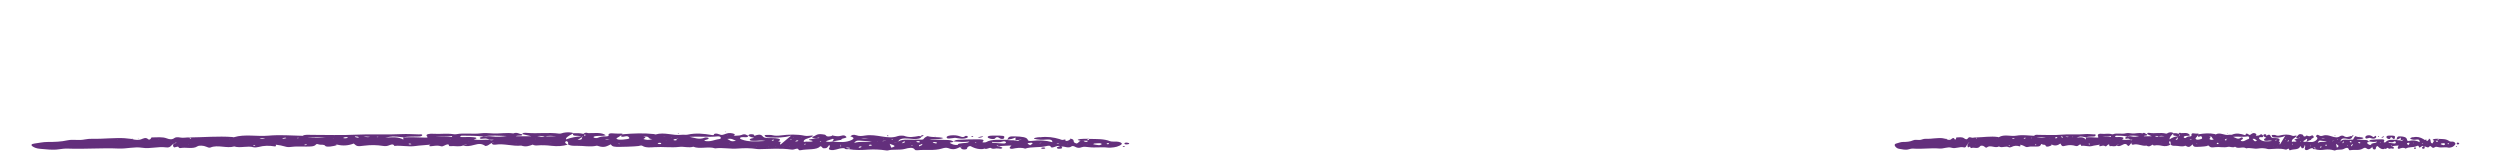 <svg width="797" height="48" viewBox="0 0 797 48" fill="none" xmlns="http://www.w3.org/2000/svg">
<g clip-path="url(#clip0_752_201)">
<path d="M782.778 45.732C782.903 46.081 782.091 46.847 781.503 46.959C781.182 47.026 780.807 47.137 780.522 47.063C779.488 46.795 778.418 47.167 777.401 46.922C777.027 46.832 776.536 46.706 776.278 46.899C775.725 47.323 775.43 47.115 775.092 46.758C774.958 46.609 774.681 46.461 774.557 46.646C774.021 47.434 773.433 46.602 772.889 46.713C772.907 46.944 773.201 47.212 772.782 47.383C772.586 47.464 772.309 47.457 772.202 47.293C771.971 46.929 772.372 46.78 772.666 46.609C772.274 46.371 772.069 46.646 771.819 46.795C771.498 46.996 771.204 47.256 771.088 46.646C771.034 46.349 770.615 46.468 770.41 46.572C769.358 47.115 767.94 46.706 766.941 47.383C766.219 46.922 765.55 47.167 764.837 47.434C764.596 47.524 764.32 47.301 764.409 47.026C764.471 46.817 764.578 46.609 764.667 46.401L764.748 46.334L764.641 46.379C763.99 46.498 763.285 46.423 762.661 46.639C762.581 46.542 762.492 46.446 762.411 46.349C762.349 46.401 762.296 46.453 762.233 46.498C762.367 46.557 762.492 46.609 762.625 46.669C762.795 46.869 763.312 46.899 763.169 47.234C763.053 47.501 762.715 47.412 762.474 47.323C762.117 47.189 761.734 47.702 761.333 47.212C761.092 46.914 760.771 47.643 760.316 47.42C760.2 47.397 760.316 47.182 760.093 47.249C760.155 47.316 760.218 47.375 760.28 47.442C759.519 47.715 758.755 47.427 757.989 46.58C757.694 46.557 757.632 46.743 757.525 46.884C757.347 47.137 757.561 47.591 757.043 47.643C756.428 47.702 756.473 47.197 756.25 46.929C756.321 46.862 756.58 46.988 756.508 46.773C756.419 46.817 756.321 46.862 756.232 46.907C755.706 47.39 755.224 47.925 754.342 47.234C753.985 46.951 753.548 47.197 753.28 47.36C752.05 48.118 750.579 47.62 749.259 47.895C749.089 47.933 748.902 47.866 748.858 47.732C748.554 46.765 747.743 47.189 747.235 47.464C746.343 47.94 745.246 47.501 744.399 47.97C744.337 48.007 744.176 47.955 744.078 47.933C743.186 47.68 742.188 47.583 741.287 47.695C740.172 47.836 739.067 47.933 737.997 47.546C737.649 47.605 737.363 47.583 737.292 47.249C736.73 47.182 736.347 47.442 735.928 47.672C735.66 47.814 735.312 47.947 734.991 47.776C734.644 47.598 734.76 47.338 734.84 47.07C734.929 46.788 734.929 46.49 734.804 46.185C734.751 46.349 734.715 46.52 734.635 46.676C734.492 46.944 734.465 47.345 733.921 47.271C733.547 47.219 733.797 46.773 733.324 46.624C732.851 47.895 731.228 47.434 730.158 47.873C729.65 48.081 729.9 47.293 729.472 47.405C729.186 47.479 728.981 47.784 728.607 47.68C726.859 47.197 725.076 47.486 723.31 47.546C723.203 47.546 723.078 47.546 722.98 47.509C721.946 47.197 720.876 47.182 719.832 47.353C718.575 47.561 717.354 46.974 716.105 47.301C715.044 46.572 713.555 47.628 712.529 46.773C711.78 47.226 710.96 46.661 710.3 46.817C708.909 47.152 707.545 46.728 706.163 46.914C705.601 46.988 704.7 47.167 704.21 46.513C704.005 46.237 703.764 46.49 703.514 46.557C702.917 46.728 700.527 46.862 699.903 46.81C699.172 46.751 699.181 46.394 698.993 46.014C698.44 46.505 697.977 47.241 696.951 46.557C696.88 46.505 696.746 46.431 696.702 46.446C695.614 46.944 694.535 46.446 693.483 46.483C692.769 46.505 692.395 46.461 692.002 46.074C692.002 45.955 691.993 45.829 692.002 45.71C692.056 45.212 691.77 44.825 691.61 45.093C691.378 45.479 691.628 45.806 691.949 46.104C691.119 46.594 690.263 46.713 689.22 46.475C688.507 46.312 687.704 46.223 686.928 46.364C686.634 46.416 686.393 46.312 686.215 46.133L686.304 46.066L686.197 46.111C685.644 46.498 685.109 46.936 684.316 46.416C682.862 46.698 681.569 45.68 680.071 46.118C679.706 46.223 679.474 45.962 679.518 45.635C679.554 45.546 679.822 45.635 679.732 45.457C679.652 45.509 679.572 45.553 679.492 45.605C679.064 45.866 679.046 46.408 678.448 46.55C677.851 45.784 677.476 45.71 676.495 46.245C675.934 46.55 675.408 46.728 674.774 46.401C674.882 46.319 674.997 46.237 675.104 46.163C675.203 46.126 675.31 46.096 675.408 46.059C675.238 45.918 675.185 46.118 675.06 46.133C674.962 46.223 674.855 46.304 674.757 46.394C674.15 46.892 673.392 46.446 672.715 46.587C672.296 46.676 672.608 46.148 672.304 46.022C671.778 46.104 671.529 46.855 671.154 46.624C670.476 46.215 670.031 46.572 669.46 46.624C669.085 46.654 669.282 46.327 669.389 46.141L669.46 46.074L669.362 46.118C668.568 46.297 667.739 46.327 666.936 46.557C665.84 46.869 664.671 46.289 663.512 46.52C663.325 45.68 662.906 46.171 662.522 46.416C662.246 46.594 662.014 46.632 661.631 46.513C660.659 46.215 659.66 46.171 658.617 46.431C657.413 46.728 657.395 46.684 656.851 45.754C655.977 46.423 655.095 46.55 654.203 46.133C654.096 46.104 654.051 45.91 653.882 46.059C653.98 46.096 654.069 46.133 654.167 46.171C653.623 46.706 652.339 46.951 652.196 46.535C651.991 45.933 651.501 46.252 651.216 46.089C650.948 45.94 650.77 45.776 650.654 46.081C650.386 46.773 649.718 46.713 649.04 46.728C648.202 46.743 647.355 46.617 646.543 46.84C646.186 46.936 645.892 46.892 645.607 46.713C645.161 46.438 644.644 46.267 644.109 46.133L644.02 46.081L644.091 46.156C644.091 46.349 644.171 46.751 643.913 46.669C642.949 46.364 642.102 46.401 641.246 46.862C641.041 46.974 640.604 47.048 640.453 46.959C639.436 46.371 638.241 47.308 637.26 46.684C636.057 47.405 634.559 46.037 633.364 47.026C633.159 47.197 632.873 46.944 632.686 46.78C632.24 46.379 631.491 46.297 631.224 46.654C630.492 47.62 629.342 46.862 628.486 47.189C628.254 47.278 628.174 47.07 628.12 46.869C628.067 46.691 627.987 46.706 627.407 47.003C627.157 46.632 627.211 46.267 627.309 45.895C627.416 45.814 627.523 45.739 627.621 45.657C627.639 45.568 627.897 45.524 627.71 45.39C627.666 45.472 627.621 45.546 627.576 45.628C627.469 45.71 627.371 45.784 627.264 45.866C626.917 46.282 626.827 47.174 626.105 46.988C624.714 46.624 623.528 47.516 622.155 47.1C620.889 46.713 619.622 47.472 618.294 47.353C615.538 47.115 612.774 47.583 610.019 47.375C609.484 47.338 608.984 47.449 608.556 47.583C607.451 47.925 606.461 47.583 605.435 47.442C604.865 47.36 604.454 47.026 604.169 46.632C603.902 46.267 603.982 45.881 604.499 45.762C605.23 45.598 605.863 45.249 606.693 45.256C607.789 45.256 608.904 45.189 609.903 44.736C610.045 44.669 610.206 44.617 610.358 44.602C611.142 44.498 611.945 44.788 612.747 44.453C613.559 44.111 614.504 44.319 615.378 44.223C616.252 44.118 617.143 44.089 618.026 44.022C618.882 43.955 619.694 44.096 620.496 44.304C620.532 44.275 620.568 44.252 620.594 44.223C620.621 44.237 620.639 44.26 620.666 44.275C620.63 44.304 620.594 44.327 620.559 44.356C621.005 44.632 621.629 44.676 621.95 44.446C622.458 44.096 622.734 43.65 623.198 44.446C623.278 44.587 623.537 44.483 623.626 44.052C623.653 43.925 623.626 43.806 623.796 43.806C624.607 43.806 625.481 43.576 626.176 44.096C626.685 44.483 627.095 44.55 627.461 43.992C627.657 43.687 628.076 43.71 628.325 43.821C628.896 44.066 629.404 43.754 629.939 43.821C630.064 43.947 629.824 44.237 630.198 44.223C630.243 44.223 630.118 43.925 629.948 43.814C632.285 43.776 634.603 43.345 636.948 43.68C637.037 43.695 637.118 43.806 637.225 43.739C638.972 42.684 640.997 43.576 642.842 43.249C644.715 42.922 646.588 43.204 648.46 43.293L648.549 43.36L648.487 43.278C648.888 42.817 649.495 43.003 650.021 42.996C652.402 42.981 654.818 43.174 657.163 42.936C659.696 42.684 662.21 43.011 664.725 42.751C665.626 42.661 666.571 42.803 667.498 42.84C667.739 42.855 668.122 42.706 668.087 43.093C668.06 43.33 667.891 43.479 667.552 43.509C666.678 43.583 665.777 43.464 664.948 43.776C663.289 43.397 663.12 43.405 662.005 43.903C663.084 43.747 664.172 43.539 664.984 44.498V43.814C666.152 43.717 667.32 43.762 668.479 43.866C668.693 43.888 669.103 43.925 668.898 43.546C668.461 42.721 669.371 42.565 669.915 42.646C671.011 42.803 672.108 42.438 673.169 42.773C673.312 42.817 673.526 42.84 673.66 42.788C674.962 42.289 676.371 42.855 677.708 42.49C678.323 42.319 679.028 42.475 679.697 42.542C680.802 42.654 681.908 42.193 683.014 42.535C683.665 42.029 683.95 42.743 684.441 42.795C684.717 43.494 683.638 43.04 683.442 43.434H685.965C685.341 43.145 684.922 42.951 684.503 42.758C684.503 42.304 684.86 42.304 685.297 42.371C687.018 42.654 688.801 42.141 690.522 42.594C690.798 42.669 691.004 42.416 691.244 42.327C691.842 42.111 692.421 42.111 692.947 42.461C693.5 42.416 694.026 42.446 694.508 42.684C694.677 42.394 694.865 42.148 695.311 42.446C696.345 42.461 697.513 42.096 698.182 43.137C697.691 43.42 697.085 43.241 696.577 43.383C696.3 43.457 696.051 43.605 696.22 43.858C696.336 44.029 696.693 44.066 696.817 43.962C697.219 43.628 697.638 43.42 698.253 43.479C698.378 43.494 698.654 43.36 698.645 43.316C698.431 42 699.617 42.676 700.277 42.602C700.563 42.572 700.83 42.513 701.009 42.758C700.884 42.914 700.75 43.07 700.625 43.234C700.509 43.383 700.384 43.524 700.277 43.68C700.135 43.888 699.751 44.074 700.037 44.356C700.268 44.58 700.643 44.55 700.964 44.505C701.178 44.483 701.383 44.401 701.597 44.356C701.998 44.275 702.123 44.111 701.989 43.784C701.865 43.479 701.713 43.308 701.294 43.501C700.928 43.672 700.67 43.672 700.67 43.264C700.795 43.107 700.928 42.944 701.053 42.788C702.721 42.505 704.397 42.386 706.073 42.736C706.172 42.758 706.314 42.892 706.341 42.869C707.794 42.014 709.159 43.308 710.594 42.974C710.906 42.899 711.326 43.04 711.584 42.929C712.966 42.327 714.277 42.617 715.579 43.048C715.98 43.182 715.864 42.951 715.918 42.81C715.945 42.736 716.016 42.632 716.096 42.609C716.658 42.453 716.908 43.189 717.362 42.974C717.773 42.78 718.103 42.334 718.611 42.423C719.03 42.498 719.61 42.743 719.173 43.271L719.11 43.345L719.199 43.293C719.61 43.189 720.1 43.308 720.43 43.026C721.045 42.505 721.224 43.055 721.527 43.293C721.553 43.724 721.277 43.814 720.787 43.717C720.564 43.672 720.314 43.747 720.216 43.91C720.091 44.133 720.278 44.319 720.483 44.475C721.527 45.256 722.748 45.122 724.353 44.936C723.515 44.617 723.06 44.936 722.588 44.892C722.32 44.862 721.981 44.929 721.839 44.713C721.696 44.505 721.812 44.267 722.062 44.141C722.329 44.007 722.784 43.97 722.115 43.747C721.883 43.672 721.741 43.442 721.553 43.278C721.58 42.996 721.669 42.743 722.133 42.788C722.481 42.825 722.543 43.04 722.534 43.278L722.481 43.345L722.57 43.301C723.087 42.877 723.595 42.698 723.89 43.434C724.05 43.829 724.309 44.007 724.844 44.014C725.343 44.014 725.878 44.007 726.324 44.148C726.948 44.356 726.77 44.751 726.449 45.107C727.296 45.241 726.485 45.702 726.832 46.081C727.385 45.182 727.885 44.349 728.562 43.241C727.332 43.977 726.226 43.866 725.147 43.836C724.808 43.829 724.434 43.791 724.327 43.494C724.255 43.301 724.006 42.966 724.666 43.011C724.969 43.033 725.245 42.966 725.557 43.13C725.932 43.316 726.431 43.286 726.859 43.174C728.197 42.847 729.516 42.751 730.8 43.278C731.211 43.449 731.558 43.219 731.933 43.219C732.004 43.197 732.076 43.167 732.156 43.145C732.12 43.204 732.093 43.256 732.058 43.316C732.058 43.397 732.031 43.472 732.004 43.553C731.549 44.104 730.444 44.319 730.658 45.249C731.104 45.011 731.674 45.293 732.076 45.078C732.12 44.639 731.416 44.877 731.496 44.468C731.888 44.342 732.281 44.208 732.682 44.074C732.834 43.97 733.208 44.156 733.181 43.873C733.181 43.829 732.816 43.925 732.664 44.052C732.236 44.066 731.933 43.992 732.058 43.576C732.637 43.383 732.682 42.542 733.681 42.81C734.02 42.899 734.171 42.892 734.287 43.212C734.456 43.702 734.92 43.494 735.304 43.308C735.277 43.278 735.214 43.241 735.223 43.212C735.241 43.122 735.321 43.13 735.419 43.212C735.865 43.405 736.302 43.561 736.793 43.271C737.025 43.137 737.292 43.078 737.47 43.353C737.622 43.591 737.783 43.843 737.372 44.007C737.06 44.133 736.802 44.26 736.757 44.55C736.784 44.572 736.837 44.602 736.837 44.624C736.828 44.691 736.766 44.684 736.686 44.602C736.249 44.765 735.821 44.929 735.384 45.093C735.268 44.817 735.749 44.557 735.419 44.237C735.018 44.505 734.626 44.765 734.225 45.033C734.662 45.397 735.018 45.159 735.366 45.115C736.534 45.39 737.64 45.457 738.523 44.594C738.924 44.2 738.853 43.895 738.46 43.568C738.264 43.665 738.219 43.635 738.344 43.479C738.433 43.026 738.799 42.803 739.245 43.115C739.78 43.486 740.146 43.368 740.725 43.197C741.653 42.922 742.58 43.241 743.454 43.509C744.345 43.784 745.21 44 746.022 43.405C746.37 43.152 747.003 43.241 747.092 43.308C747.903 43.925 748.679 43.65 749.491 43.36C749.553 43.338 749.687 43.427 749.794 43.457C749.874 43.308 749.883 43.115 750.159 43.093C750.195 43.093 750.275 43.137 750.275 43.159C750.293 43.36 750.106 43.457 749.928 43.553C749.847 44.163 749.357 44.356 748.652 44.312C748.376 44.297 748.108 44.237 747.841 44.185C746.854 43.997 746.286 44.297 746.138 45.085C746.031 45.174 745.924 45.264 745.817 45.353C745.728 45.375 745.63 45.39 745.54 45.412C745.514 45.412 745.505 45.457 745.487 45.479C745.603 45.442 745.71 45.397 745.826 45.36C745.933 45.271 746.04 45.182 746.147 45.1C746.521 44.669 747.021 44.468 747.698 44.513C748.305 44.55 748.92 44.542 749.535 44.527C749.803 44.527 750.213 44.565 750.266 44.334C750.365 43.925 750.891 43.36 750.953 43.397C751.675 43.866 752.71 43.561 753.53 44.007C752.835 44.602 751.961 44.148 751.238 44.483C752.308 44.58 753.307 44.527 754.297 44.632C754.787 44.684 754.957 44.884 755.189 45.115C755.278 45.449 754.252 45.293 754.698 45.695C754.966 45.933 755.296 46.356 755.911 46.163L756 46.215L755.938 46.141C755.84 45.754 756.241 45.799 756.508 45.68C756.874 45.516 757.48 45.739 757.801 45.122C756.803 45.375 756.018 45.197 755.233 45.085C755.349 44.817 755.572 44.609 755.929 44.58C756.981 44.498 758.033 44.379 759.085 44.408C759.496 44.416 760.494 44.334 759.959 45.219C759.799 45.479 760.423 45.442 760.539 45.308C761.431 44.289 762.777 44.617 763.99 44.565C764.355 44.884 764.944 44.542 765.318 44.84C765.562 45.078 765.809 44.993 766.059 44.587C766.094 44.498 766.371 44.602 766.281 44.408C766.201 44.461 766.112 44.505 766.032 44.557C765.809 44.639 765.577 44.728 765.354 44.81V43.829C764.962 44.23 764.507 44.416 764.008 44.55C764.213 43.553 764.346 43.412 765.372 43.486C766.308 43.553 767.28 43.665 767.387 44.669C767.414 44.914 767.708 44.988 768.038 44.914C769.197 44.632 770.303 44.736 771.391 45.33C771.418 44.706 771.177 44.386 770.455 44.49C769.715 44.602 769.028 44.587 768.386 44.23C768.368 43.881 768.805 43.903 769.037 43.762C769.153 43.643 769.278 43.643 769.394 43.762C770.597 43.464 771.614 43.784 772.559 44.327C772.809 44.468 772.96 44.773 773.353 44.505C773.433 44.475 773.504 44.453 773.585 44.423C773.549 44.483 773.522 44.542 773.486 44.602C773.549 44.944 773.718 45.07 774.057 44.758C774.191 44.632 774.271 44.475 774.369 44.327C774.343 44.297 774.298 44.267 774.298 44.245C774.316 44.171 774.378 44.171 774.467 44.245C775.261 44.594 774.494 45.368 775.386 45.747C775.671 45.605 775.698 45.145 776.037 44.877C775.627 44.728 775.27 44.542 775.939 44.327C776.278 44.223 776.697 44.275 777.071 44.252C777.214 44.171 777.339 44.171 777.437 44.289C777.348 44.289 777.258 44.312 777.169 44.334C777.16 44.483 777.151 44.632 777.142 44.773C777.348 44.654 777.401 44.475 777.446 44.289C778.649 44.327 779.889 44.237 780.852 45.011C780.977 45.115 781.271 45.152 781.467 45.137C782.1 45.085 782.591 45.234 782.778 45.724V45.732ZM769.34 43.784C769.242 43.784 769.144 43.784 769.046 43.784C769.144 43.881 769.242 43.888 769.34 43.784ZM618.187 44.401L618.08 44.423L618.178 44.461V44.401H618.187ZM624.973 44.438L624.875 44.394V44.461L624.973 44.431V44.438ZM629.815 46.126L629.743 46.111L629.761 46.193L629.815 46.126ZM636.556 44.282H636.467L636.502 44.364L636.556 44.282ZM640.747 46.356C640.685 46.304 640.631 46.215 640.569 46.215C640.488 46.215 640.399 46.275 640.319 46.312C640.381 46.371 640.444 46.423 640.506 46.483C640.586 46.438 640.667 46.394 640.747 46.349V46.356ZM642.343 44.141C642.022 44.081 641.719 44.037 641.407 44.245C641.737 44.386 642.049 44.334 642.343 44.141ZM645.803 44.037C645.776 43.918 645.687 43.873 645.571 43.91C645.428 43.955 645.214 44 645.179 44.089C645.098 44.282 645.348 44.223 645.437 44.2C645.571 44.171 645.687 44.089 645.803 44.037ZM647.836 43.94C647.791 43.925 647.747 43.918 647.702 43.903C647.667 43.933 647.604 43.955 647.595 43.985C647.586 44.104 647.658 44.133 647.774 44.044C647.8 44.022 647.809 43.977 647.827 43.94H647.836ZM649.165 46.148C649.2 46.052 649.147 45.992 649.013 46.014C648.924 46.029 648.826 46.089 648.772 46.156C648.71 46.237 648.781 46.312 648.915 46.282C649.004 46.267 649.076 46.193 649.156 46.148H649.165ZM652.25 43.895C651.358 43.829 650.475 43.762 649.191 43.933C650.475 44.007 651.367 44.044 652.25 43.895ZM653.579 43.985L653.481 44.037L653.418 44.104L653.516 44.059L653.579 43.977V43.985ZM655.897 43.843C655.808 43.717 655.683 43.657 655.514 43.717C655.38 43.769 655.184 43.829 655.157 43.918C655.112 44.044 655.282 44.141 655.451 44.096C655.621 44.052 655.861 44.037 655.897 43.836V43.843ZM657.68 43.732C657.573 43.561 657.368 43.486 657.145 43.486C657.038 43.486 656.994 43.62 657.092 43.687C657.208 43.769 657.351 43.851 657.493 43.888C657.609 43.918 657.689 43.836 657.68 43.732ZM659.544 43.628C659.179 43.576 658.875 43.539 658.563 43.494L658.465 43.449L658.537 43.516C658.831 43.687 659.125 43.814 659.544 43.628ZM660.908 43.643C660.864 43.628 660.819 43.613 660.775 43.598C660.73 43.605 660.65 43.605 660.641 43.628C660.605 43.702 660.677 43.732 660.81 43.71C660.846 43.71 660.873 43.672 660.908 43.65V43.643ZM666.321 45.977C666.268 45.91 666.223 45.821 666.152 45.791C666 45.732 665.849 45.754 665.849 45.918C665.849 45.962 665.982 46.014 666.054 46.059C666.143 46.029 666.232 46.007 666.312 45.977H666.321ZM672.777 44.438L672.679 44.408V44.468L672.777 44.438ZM673.009 43.657C672.982 43.561 672.955 43.464 672.929 43.36C672.144 43.695 671.288 43.479 670.2 43.657H673H673.009ZM675.8 44.974L675.702 44.936V44.996L675.8 44.974ZM682.006 43.36C680.704 43.338 679.376 42.981 678.109 43.531C676.941 43.212 675.72 43.301 674.525 43.241C674.462 43.241 674.391 43.457 674.257 43.672C675.033 43.776 675.764 43.576 676.451 43.739C676.718 43.806 677.048 43.836 676.95 44.126C676.906 44.26 676.647 44.342 676.513 44.423C677.334 44.795 678.234 44.453 679.108 44.565C679.331 44.788 679.554 44.751 679.786 44.565L679.866 44.49L679.768 44.55C679.554 44.55 679.34 44.542 679.135 44.535C678.859 44.349 678.645 44.059 678.172 44.185C677.922 44.252 677.601 44.356 677.53 44.052C677.45 43.717 677.931 43.71 678.154 43.553C678.582 43.42 679.064 43.375 679.474 43.486C680.365 43.732 681.186 43.561 682.024 43.345L682.006 43.36ZM683.558 45.561L683.46 45.605L683.397 45.68L683.486 45.628L683.549 45.561H683.558ZM686.706 44.342L686.688 44.26L686.634 44.327L686.706 44.342ZM688.186 43.516C687.785 43.39 687.383 43.241 686.92 43.397C687.348 43.397 687.686 43.873 688.186 43.516ZM689.229 45.472L689.122 45.501L689.22 45.539V45.472H689.229ZM690.094 43.42C689.452 43.323 688.792 43.167 688.204 43.516C688.837 43.486 689.461 43.457 690.094 43.42ZM694.178 43.486C693.982 43.42 693.786 43.293 693.59 43.301C692.751 43.33 692.707 42.981 692.876 42.49C691.895 43.464 691.61 43.925 691.655 44.438C692.528 43.839 693.37 43.521 694.178 43.486ZM694.258 43.784C694.33 43.717 694.392 43.65 694.463 43.583C694.41 43.561 694.356 43.553 694.303 43.561C694.285 43.635 694.267 43.702 694.24 43.769C694.018 44.037 693.795 44.304 693.572 44.572L693.483 44.639L693.581 44.587C694.347 44.602 694.276 44.178 694.258 43.784ZM694.793 42.817H694.704C694.686 43.018 694.668 43.219 694.651 43.42C694.927 43.249 694.829 43.026 694.793 42.817ZM698.824 44.438C698.556 44.379 698.298 44.304 698.048 44.438C698.298 44.565 698.565 44.513 698.824 44.438ZM700.482 45.881C700.42 45.836 700.366 45.799 700.304 45.754C700.277 45.784 700.224 45.829 700.233 45.829C700.286 45.881 700.349 45.918 700.411 45.962C700.438 45.933 700.465 45.903 700.482 45.881ZM705.815 44.327C705.012 44.327 705.44 43.509 704.673 43.524C704.575 43.479 704.54 43.293 704.352 43.442C704.451 43.479 704.549 43.516 704.638 43.553C704.772 43.866 704.513 44.074 704.344 44.312L704.254 44.379L704.352 44.319C704.763 44.587 705.182 44.78 705.815 44.327ZM707.259 45.695C707.224 45.546 707.09 45.494 706.903 45.524C706.76 45.591 706.608 45.665 706.733 45.806C706.787 45.873 706.912 45.918 707.01 45.933C707.242 45.962 707.286 45.836 707.259 45.695ZM707.723 43.553C707.83 43.509 707.937 43.457 708.044 43.412C707.928 43.449 707.812 43.486 707.696 43.531L707.634 43.598L707.723 43.553ZM708.133 44.713L708.035 44.684V44.743L708.133 44.713ZM708.945 43.769H708.856L708.891 43.843L708.945 43.769ZM710.068 44.193C709.908 44.141 709.828 44.237 709.738 44.312C709.533 44.356 709.275 44.379 709.284 44.594C709.284 44.743 709.498 44.788 709.649 44.751C709.97 44.661 709.729 44.468 709.747 44.319C709.836 44.297 709.926 44.282 710.015 44.252C710.042 44.252 710.05 44.208 710.068 44.193ZM717.006 43.747C716.934 43.568 716.765 43.427 716.515 43.479C714.982 43.791 713.421 43.427 711.905 43.62C712.717 43.895 713.466 44.676 714.464 43.836C714.527 43.784 714.794 43.821 714.91 43.888C715.142 44.007 715.044 44.178 714.937 44.342C714.785 44.557 714.313 44.58 714.357 44.914C715.401 45.323 715.98 44.513 716.792 44.334C717.05 44.275 717.086 43.977 716.997 43.754L717.006 43.747ZM718.138 43.159L718.236 43.13L718.138 43.1V43.159ZM718.584 45.561L718.486 45.613L718.424 45.687L718.513 45.635L718.575 45.561H718.584ZM719.592 44.773L719.503 44.84C719.092 44.602 718.887 44.059 718.156 44.297L718.067 44.252L718.129 44.327C718.513 44.632 718.629 45.375 719.52 44.855L719.592 44.773ZM722.962 46.758L722.891 46.684L722.802 46.632L722.864 46.706L722.962 46.751V46.758ZM724.969 46.825L724.871 46.788V46.847L724.969 46.825ZM725.753 44.661C725.789 44.565 725.691 44.505 725.584 44.55C725.504 44.587 725.423 44.661 725.397 44.728C725.361 44.832 725.441 44.877 725.566 44.84C725.629 44.78 725.736 44.728 725.762 44.654L725.753 44.661ZM726.11 46.713L726.083 46.632L726.03 46.706H726.11V46.713ZM727.278 46.795L727.18 46.825L727.278 46.855V46.795ZM728.339 46.832L728.241 46.795V46.855L728.339 46.832ZM728.66 44.475C728.616 44.461 728.571 44.453 728.536 44.438C728.5 44.468 728.429 44.49 728.429 44.52C728.42 44.646 728.491 44.669 728.607 44.58C728.643 44.557 728.643 44.513 728.66 44.475ZM729.017 43.933L728.91 43.895V43.97L729.017 43.933ZM729.73 44.817C729.73 44.817 729.659 44.743 729.623 44.743C729.329 44.758 729.338 44.959 729.267 45.115L729.186 45.182L729.293 45.137C729.454 45.04 729.748 45.055 729.739 44.825L729.73 44.817ZM730.31 43.895L730.203 43.925L730.31 43.955V43.888V43.895ZM730.925 45.784C730.854 45.836 730.756 45.873 730.729 45.933C730.702 45.992 730.747 46.081 730.756 46.148C730.818 46.096 730.907 46.044 730.943 45.977C730.97 45.918 730.934 45.843 730.925 45.776V45.784ZM733.502 45.115C733.44 45.033 733.342 45.048 733.279 45.145C733.262 45.167 733.279 45.234 733.306 45.241C733.351 45.249 733.395 45.234 733.449 45.226C733.467 45.189 733.52 45.137 733.502 45.122V45.115ZM736.704 46.408C736.677 46.334 736.668 46.26 736.704 46.178L736.775 46.096L736.686 46.163C736.686 46.163 736.597 46.223 736.597 46.245C736.614 46.304 736.65 46.364 736.677 46.423C736.677 46.513 736.668 46.602 736.659 46.691L736.597 46.758L736.695 46.713C736.793 46.617 736.819 46.513 736.712 46.408H736.704ZM738.086 47.085C737.907 47.003 737.702 46.996 737.542 47.13C737.72 47.204 737.907 47.271 738.086 47.345C738.273 47.264 738.228 47.152 738.086 47.085ZM740.047 44.148C740.493 44.334 740.85 44.252 741.26 44.148H740.047ZM740.163 46.788C740.056 46.728 739.923 46.639 739.914 46.646C739.807 46.728 739.682 46.817 739.646 46.922C739.593 47.085 739.744 47.137 739.896 47.055C740.012 46.996 740.074 46.877 740.154 46.788H740.163ZM741.751 45.122L741.813 45.04L741.724 45.1C741.082 45.011 740.44 44.929 739.807 44.825C739.334 44.751 739.138 44.922 738.897 45.553C739.958 44.959 740.886 45.427 741.751 45.115V45.122ZM741.822 46.304C741.768 46.178 741.67 46.074 741.483 46.118C741.403 46.133 741.287 46.237 741.296 46.297C741.314 46.423 741.439 46.527 741.617 46.483C741.697 46.461 741.751 46.364 741.822 46.304ZM742.794 45.256L742.705 45.212L742.687 45.271L742.794 45.256ZM743.668 44.171L743.757 44.215L743.775 44.148L743.668 44.171ZM744.158 44.914L744.105 44.832C743.98 44.758 743.855 44.728 743.73 44.832C743.695 44.914 743.436 44.951 743.641 45.093C743.677 45.011 743.712 44.929 743.748 44.847H743.917H744.087L744.167 44.907L744.158 44.914ZM745.032 44.542C745.032 44.542 745.103 44.594 745.139 44.624C745.184 44.609 745.255 44.602 745.255 44.58C745.255 44.542 745.237 44.49 745.21 44.468C745.086 44.401 745.014 44.431 745.032 44.542ZM744.72 45.851C744.836 46.364 744.907 46.684 744.988 47.078C746.031 46.542 745.326 46.297 744.72 45.851ZM747.235 45.115C747.038 45.078 746.958 45.189 746.896 45.293C746.824 45.405 746.789 45.524 746.735 45.643L746.673 45.71L746.762 45.665C746.949 45.501 747.351 45.442 747.226 45.115H747.235ZM748.198 45.308L748.108 45.36L748.037 45.427L748.135 45.383L748.189 45.308H748.198ZM748.492 46.327C748.376 46.26 748.296 46.289 748.269 46.401C748.269 46.423 748.314 46.483 748.34 46.483C748.385 46.483 748.43 46.446 748.474 46.431C748.474 46.394 748.501 46.334 748.483 46.327H748.492ZM749.33 45.368C749.491 45.427 749.642 45.42 749.669 45.301C749.678 45.1 749.598 44.981 749.41 44.974C749.232 44.974 749.08 45.063 749.098 45.212C749.098 45.271 749.241 45.33 749.339 45.368H749.33ZM750.043 45.829C749.883 46.2 749.303 46.104 749.615 46.684C749.714 46.371 750.195 46.394 750.043 45.829ZM752.478 45.568C752.549 45.39 752.139 45.212 751.782 45.286C751.818 45.36 751.818 45.464 751.88 45.501C752.068 45.62 752.344 45.895 752.478 45.568ZM758.738 45.464C758.845 45.546 758.925 45.531 758.934 45.427C758.934 45.397 758.88 45.353 758.836 45.338C758.8 45.323 758.747 45.345 758.702 45.353C758.711 45.39 758.702 45.442 758.738 45.464ZM758.961 46.483L758.898 46.408L758.809 46.364L758.871 46.431L758.961 46.483ZM763.758 45.264C763.687 45.078 763.464 44.959 763.25 45.115C762.724 45.501 762.135 45.36 761.529 45.226C761.52 45.316 761.502 45.397 761.493 45.486C762.126 45.576 762.759 45.71 763.401 45.747C763.704 45.762 763.865 45.516 763.767 45.271L763.758 45.264ZM764.712 45.301L764.623 45.36L764.543 45.434L764.65 45.375L764.721 45.301H764.712ZM768.145 45.739C768.19 45.509 767.967 45.457 767.735 45.531C767.574 45.583 767.271 45.598 767.36 45.829C767.423 45.977 767.592 46.104 767.762 46.297C767.949 46.029 768.109 45.895 768.136 45.739H768.145ZM769.581 45.494C769.492 45.539 769.394 45.583 769.304 45.628L769.242 45.702L769.331 45.65C769.394 45.576 769.634 45.68 769.581 45.494ZM772.541 45.881C772.479 45.829 772.416 45.754 772.336 45.732C772.247 45.71 772.149 45.747 772.051 45.762C772.122 45.806 772.193 45.851 772.274 45.903C772.363 45.903 772.452 45.888 772.541 45.881ZM773.941 45.933L773.914 45.843L773.852 45.918L773.941 45.933ZM776.34 44.795L776.269 44.721L776.179 44.78L776.34 44.795ZM777.125 45.992L777.018 46.014L777.116 46.052V45.992H777.125ZM777.062 44.869C776.866 44.869 776.679 44.869 776.483 44.869C776.59 45.055 776.741 45.271 777.018 45.234C777.356 45.189 777.08 44.996 777.062 44.869ZM779.47 45.873C779.3 45.509 778.917 45.71 778.623 45.695C778.409 45.695 778.168 45.724 778.088 45.977C778.213 46.029 778.337 46.104 778.489 46.133C778.783 46.193 779.104 46.438 779.381 46.111C779.443 46.044 779.514 45.94 779.479 45.873H779.47ZM780.683 45.739C780.665 45.635 780.584 45.576 780.486 45.62C780.397 45.657 780.308 45.732 780.29 45.806C780.281 45.858 780.37 45.985 780.433 45.985C780.638 45.992 780.674 45.866 780.683 45.739Z" fill="#632F7C"/>
<path d="M754.93 44.066C755.091 44.029 755.242 43.985 755.448 43.933C755.733 44.014 756.036 44.141 756.357 44.193C756.83 44.267 757.24 44.141 757.498 43.821C757.57 43.732 757.543 43.561 757.49 43.449C757.427 43.316 757.169 43.256 757.106 43.375C756.874 43.814 756.634 43.754 756.268 43.479C755.84 43.159 755.314 43.04 754.734 43.167C754.235 43.271 753.958 43.583 754.092 43.955C754.217 44.312 754.618 44.141 754.93 44.066Z" fill="#632F7C"/>
<path d="M761.208 44.216C761.458 44.35 761.886 44.387 761.957 44.201C762.198 43.591 762.43 43.591 762.804 44.119C762.893 44.246 763.009 44.327 763.196 44.298C763.482 44.253 763.473 44.06 763.5 43.889C763.589 43.272 763.473 43.22 761.796 43.227C761.868 43.227 761.582 43.212 761.315 43.257C761.038 43.301 760.789 43.428 760.789 43.688C760.789 43.918 760.985 44.104 761.217 44.223L761.208 44.216Z" fill="#632F7C"/>
<path d="M783.67 45.48C783.429 45.42 783.251 45.502 783.207 45.718C783.215 45.911 783.314 46.06 783.581 46.045C783.804 46.03 784.027 45.926 784 45.725C783.991 45.636 783.804 45.517 783.67 45.48Z" fill="#632F7C"/>
<path d="M760.067 43.413C759.683 43.495 759.38 43.658 759.157 43.926C759.656 43.921 759.96 43.75 760.067 43.413Z" fill="#632F7C"/>
<path d="M769.875 47.004C769.688 47.019 769.563 47.13 769.572 47.272C769.572 47.42 769.759 47.457 769.929 47.443C770.107 47.428 770.241 47.361 770.232 47.197C770.188 47.056 770.054 46.982 769.884 47.004H769.875Z" fill="#632F7C"/>
<path d="M758.461 43.435C758.372 43.405 758.283 43.375 758.203 43.346C758.158 43.413 758.122 43.48 758.078 43.546C758.167 43.576 758.256 43.606 758.336 43.643C758.372 43.576 758.417 43.502 758.452 43.435H758.461Z" fill="#632F7C"/>
<path d="M744.426 43.183H744.284C744.284 43.257 744.284 43.324 744.284 43.398C744.382 43.391 744.471 43.384 744.569 43.369C744.524 43.302 744.489 43.227 744.426 43.168V43.183Z" fill="#632F7C"/>
<path d="M783.01 46.572C782.975 46.639 782.903 46.721 782.93 46.773C782.957 46.825 783.09 46.87 783.171 46.862C783.296 46.847 783.34 46.751 783.26 46.676C783.206 46.624 783.099 46.602 783.01 46.572Z" fill="#632F7C"/>
<path d="M752.244 43.354C752.244 43.354 752.165 43.331 752.13 43.316C752.121 43.346 752.086 43.391 752.095 43.398C752.121 43.42 752.165 43.428 752.209 43.435C752.218 43.406 752.235 43.383 752.244 43.354Z" fill="#632F7C"/>
<path d="M710.211 42.603C710.211 42.603 710.158 42.536 710.122 42.528C710.006 42.513 709.944 42.558 709.988 42.632C709.997 42.655 710.06 42.655 710.104 42.669C710.14 42.647 710.176 42.625 710.211 42.603Z" fill="#632F7C"/>
<path d="M717.915 42.067C717.853 41.978 717.782 41.978 717.693 42.052C717.728 42.074 717.764 42.112 717.8 42.119C717.835 42.119 717.88 42.089 717.915 42.067Z" fill="#632F7C"/>
<path d="M621.591 44.193C621.591 44.193 621.574 44.141 621.565 44.111C621.521 44.119 621.477 44.126 621.451 44.141C621.442 44.148 621.468 44.193 621.477 44.223C621.521 44.215 621.565 44.208 621.591 44.193Z" fill="#632F7C"/>
</g>
<g clip-path="url(#clip1_752_201)">
<path d="M357.624 45.733C357.866 46.082 356.289 46.848 355.144 46.96C354.52 47.027 353.792 47.138 353.237 47.064C351.226 46.796 349.145 47.168 347.168 46.922C346.44 46.833 345.486 46.707 344.984 46.9C343.909 47.324 343.336 47.116 342.678 46.759C342.418 46.61 341.88 46.462 341.637 46.647C340.597 47.435 339.453 46.603 338.395 46.714C338.43 46.945 339.002 47.212 338.187 47.383C337.805 47.465 337.268 47.458 337.06 47.294C336.609 46.93 337.389 46.781 337.961 46.61C337.199 46.372 336.8 46.647 336.314 46.796C335.69 46.997 335.118 47.257 334.893 46.647C334.788 46.35 333.974 46.469 333.575 46.573C331.529 47.116 328.772 46.707 326.83 47.383C325.426 46.922 324.125 47.168 322.738 47.435C322.27 47.525 321.732 47.302 321.906 47.027C322.027 46.818 322.235 46.61 322.409 46.402L322.565 46.335L322.357 46.38C321.091 46.499 319.721 46.424 318.507 46.64C318.351 46.543 318.178 46.447 318.022 46.35C317.901 46.402 317.796 46.454 317.675 46.499C317.935 46.558 318.178 46.61 318.438 46.67C318.767 46.87 319.773 46.9 319.496 47.235C319.27 47.502 318.611 47.413 318.143 47.324C317.45 47.19 316.704 47.703 315.924 47.212C315.456 46.915 314.832 47.644 313.947 47.421C313.722 47.398 313.947 47.183 313.514 47.25C313.635 47.316 313.757 47.376 313.878 47.443C312.398 47.715 310.913 47.428 309.422 46.581C308.85 46.558 308.728 46.744 308.52 46.885C308.173 47.138 308.59 47.592 307.584 47.644C306.388 47.703 306.474 47.198 306.041 46.93C306.18 46.863 306.682 46.989 306.544 46.774C306.37 46.818 306.18 46.863 306.006 46.908C304.983 47.391 304.047 47.926 302.33 47.235C301.637 46.952 300.787 47.198 300.267 47.361C297.874 48.12 295.013 47.621 292.447 47.896C292.118 47.934 291.754 47.867 291.667 47.733C291.077 46.766 289.5 47.19 288.511 47.465C286.777 47.941 284.645 47.502 282.998 47.971C282.876 48.008 282.564 47.956 282.373 47.934C280.64 47.681 278.698 47.584 276.946 47.696C274.779 47.837 272.629 47.934 270.548 47.547C269.872 47.606 269.317 47.584 269.179 47.25C268.086 47.183 267.341 47.443 266.526 47.673C266.006 47.815 265.329 47.949 264.705 47.778C264.029 47.599 264.254 47.339 264.41 47.071C264.584 46.789 264.584 46.491 264.341 46.186C264.237 46.35 264.168 46.521 264.012 46.677C263.734 46.945 263.682 47.346 262.625 47.272C261.896 47.22 262.382 46.774 261.463 46.625C260.544 47.896 257.388 47.435 255.308 47.874C254.319 48.082 254.805 47.294 253.973 47.406C253.418 47.48 253.019 47.785 252.291 47.681C248.892 47.198 245.425 47.487 241.992 47.547C241.783 47.547 241.541 47.547 241.35 47.51C239.339 47.198 237.258 47.183 235.229 47.354C232.785 47.562 230.409 46.974 227.982 47.302C225.918 46.573 223.023 47.629 221.029 46.774C219.572 47.227 217.977 46.662 216.694 46.818C213.989 47.153 211.337 46.729 208.649 46.915C207.557 46.989 205.806 47.168 204.852 46.514C204.453 46.238 203.985 46.491 203.499 46.558C202.338 46.729 197.691 46.863 196.477 46.811C195.056 46.752 195.073 46.395 194.709 46.015C193.634 46.506 192.732 47.242 190.738 46.558C190.599 46.506 190.339 46.432 190.253 46.447C188.137 46.945 186.039 46.447 183.993 46.484C182.606 46.506 181.878 46.462 181.115 46.075C181.115 45.956 181.098 45.83 181.115 45.711C181.219 45.212 180.664 44.826 180.352 45.093C179.901 45.48 180.387 45.807 181.011 46.105C179.399 46.595 177.734 46.714 175.705 46.476C174.318 46.313 172.758 46.224 171.249 46.365C170.677 46.417 170.209 46.313 169.862 46.134L170.036 46.067L169.828 46.112C168.753 46.499 167.712 46.937 166.169 46.417C163.343 46.699 160.829 45.681 157.916 46.12C157.205 46.224 156.754 45.963 156.841 45.636C156.91 45.547 157.43 45.636 157.257 45.458C157.101 45.51 156.945 45.554 156.789 45.606C155.957 45.867 155.922 46.41 154.76 46.551C153.599 45.785 152.87 45.711 150.963 46.246C149.871 46.551 148.848 46.729 147.617 46.402C147.825 46.32 148.05 46.238 148.258 46.164C148.449 46.127 148.657 46.097 148.848 46.06C148.518 45.919 148.414 46.12 148.172 46.134C147.981 46.224 147.773 46.305 147.582 46.395C146.403 46.893 144.929 46.447 143.611 46.588C142.797 46.677 143.403 46.149 142.814 46.023C141.791 46.105 141.305 46.856 140.577 46.625C139.259 46.216 138.392 46.573 137.283 46.625C136.555 46.655 136.936 46.328 137.144 46.142L137.283 46.075L137.092 46.12C135.549 46.298 133.936 46.328 132.376 46.558C130.243 46.87 127.972 46.291 125.718 46.521C125.354 45.681 124.539 46.172 123.793 46.417C123.256 46.595 122.805 46.633 122.059 46.514C120.169 46.216 118.228 46.172 116.199 46.432C113.858 46.729 113.823 46.684 112.766 45.755C111.067 46.424 109.35 46.551 107.616 46.134C107.408 46.105 107.321 45.911 106.992 46.06C107.183 46.097 107.356 46.134 107.547 46.172C106.489 46.707 103.992 46.952 103.715 46.536C103.316 45.934 102.363 46.253 101.808 46.09C101.288 45.941 100.941 45.778 100.715 46.082C100.195 46.774 98.895 46.714 97.577 46.729C95.947 46.744 94.3 46.618 92.722 46.841C92.029 46.937 91.457 46.893 90.902 46.714C90.035 46.439 89.029 46.268 87.989 46.134L87.815 46.082L87.954 46.157C87.954 46.35 88.11 46.752 87.607 46.67C85.735 46.365 84.088 46.402 82.423 46.863C82.024 46.974 81.175 47.049 80.88 46.96C78.903 46.372 76.58 47.309 74.673 46.684C72.332 47.406 69.419 46.038 67.096 47.027C66.697 47.198 66.142 46.945 65.778 46.781C64.911 46.38 63.454 46.298 62.934 46.655C61.513 47.621 59.276 46.863 57.611 47.19C57.16 47.279 57.004 47.071 56.9 46.87C56.796 46.692 56.64 46.707 55.513 47.004C55.028 46.633 55.132 46.268 55.322 45.896C55.531 45.815 55.739 45.74 55.929 45.658C55.964 45.569 56.467 45.525 56.103 45.391C56.016 45.473 55.929 45.547 55.843 45.629C55.635 45.711 55.444 45.785 55.236 45.867C54.56 46.283 54.386 47.175 52.982 46.989C50.277 46.625 47.971 47.517 45.301 47.101C42.839 46.714 40.377 47.473 37.793 47.354C32.435 47.116 27.06 47.584 21.703 47.376C20.662 47.339 19.691 47.45 18.859 47.584C16.709 47.926 14.784 47.584 12.791 47.443C11.681 47.361 10.883 47.027 10.329 46.633C9.808 46.268 9.964 45.882 10.97 45.763C12.392 45.599 13.623 45.25 15.235 45.257C17.368 45.257 19.535 45.19 21.477 44.737C21.755 44.67 22.067 44.618 22.362 44.603C23.887 44.499 25.448 44.789 27.008 44.454C28.586 44.112 30.424 44.32 32.123 44.224C33.822 44.12 35.556 44.09 37.273 44.023C38.937 43.956 40.515 44.097 42.076 44.305C42.145 44.276 42.215 44.253 42.267 44.224C42.319 44.238 42.353 44.261 42.405 44.276C42.336 44.305 42.267 44.328 42.197 44.357C43.064 44.633 44.278 44.677 44.902 44.447C45.89 44.097 46.428 43.651 47.329 44.447C47.485 44.588 47.988 44.484 48.162 44.053C48.214 43.926 48.162 43.807 48.491 43.807C50.069 43.807 51.768 43.577 53.12 44.097C54.109 44.484 54.906 44.551 55.617 43.993C55.999 43.688 56.814 43.711 57.299 43.822C58.409 44.067 59.397 43.755 60.438 43.822C60.68 43.949 60.212 44.238 60.94 44.224C61.027 44.224 60.784 43.926 60.455 43.815C64.998 43.778 69.506 43.346 74.066 43.681C74.239 43.696 74.395 43.807 74.603 43.74C78.002 42.684 81.938 43.577 85.527 43.25C89.168 42.922 92.809 43.205 96.45 43.294L96.623 43.361L96.502 43.279C97.282 42.818 98.461 43.004 99.484 42.997C104.114 42.982 108.813 43.175 113.373 42.937C118.297 42.684 123.186 43.012 128.076 42.752C129.827 42.662 131.665 42.803 133.468 42.841C133.936 42.855 134.682 42.707 134.613 43.093C134.561 43.331 134.231 43.48 133.572 43.51C131.873 43.584 130.122 43.465 128.509 43.778C125.284 43.398 124.955 43.406 122.788 43.904C124.886 43.748 127.001 43.54 128.579 44.499V43.815C130.85 43.718 133.121 43.763 135.376 43.867C135.792 43.889 136.589 43.926 136.19 43.547C135.341 42.722 137.109 42.566 138.167 42.647C140.3 42.803 142.432 42.439 144.496 42.774C144.773 42.818 145.189 42.841 145.449 42.789C147.981 42.291 150.72 42.855 153.321 42.491C154.518 42.32 155.887 42.476 157.188 42.543C159.338 42.655 161.488 42.194 163.638 42.536C164.903 42.03 165.458 42.744 166.412 42.796C166.949 43.495 164.851 43.041 164.47 43.435H169.377C168.163 43.145 167.348 42.952 166.533 42.759C166.533 42.305 167.227 42.305 168.076 42.372C171.423 42.655 174.891 42.142 178.237 42.595C178.774 42.67 179.173 42.417 179.641 42.328C180.803 42.112 181.93 42.112 182.953 42.462C184.028 42.417 185.051 42.447 185.987 42.684C186.317 42.395 186.681 42.149 187.548 42.447C189.559 42.462 191.831 42.097 193.131 43.138C192.177 43.421 190.998 43.242 190.01 43.383C189.472 43.458 188.987 43.606 189.316 43.859C189.542 44.03 190.235 44.067 190.478 43.963C191.258 43.629 192.073 43.421 193.27 43.48C193.512 43.495 194.05 43.361 194.033 43.316C193.616 42.001 195.922 42.677 197.206 42.603C197.76 42.573 198.281 42.514 198.627 42.759C198.385 42.915 198.124 43.071 197.882 43.235C197.656 43.383 197.414 43.525 197.206 43.681C196.928 43.889 196.183 44.075 196.737 44.357C197.188 44.581 197.916 44.551 198.541 44.506C198.957 44.484 199.356 44.402 199.772 44.357C200.552 44.276 200.795 44.112 200.535 43.785C200.292 43.48 199.997 43.309 199.182 43.502C198.471 43.673 197.968 43.673 197.968 43.264C198.211 43.108 198.471 42.945 198.714 42.789C201.956 42.506 205.216 42.387 208.476 42.737C208.666 42.759 208.944 42.893 208.996 42.87C211.822 42.015 214.475 43.309 217.266 42.974C217.873 42.9 218.688 43.041 219.191 42.93C221.879 42.328 224.427 42.618 226.959 43.049C227.739 43.183 227.514 42.952 227.618 42.811C227.67 42.737 227.808 42.633 227.964 42.61C229.057 42.454 229.542 43.19 230.427 42.974C231.224 42.781 231.866 42.335 232.854 42.424C233.669 42.499 234.796 42.744 233.946 43.272L233.825 43.346L233.998 43.294C234.796 43.19 235.75 43.309 236.391 43.027C237.587 42.506 237.934 43.056 238.524 43.294C238.576 43.725 238.038 43.815 237.085 43.718C236.651 43.673 236.166 43.748 235.975 43.911C235.732 44.134 236.096 44.32 236.495 44.476C238.524 45.257 240.899 45.123 244.02 44.937C242.39 44.618 241.506 44.937 240.587 44.893C240.067 44.863 239.408 44.93 239.131 44.714C238.853 44.506 239.079 44.268 239.564 44.142C240.084 44.008 240.969 43.971 239.668 43.748C239.217 43.673 238.94 43.443 238.576 43.279C238.628 42.997 238.801 42.744 239.703 42.789C240.379 42.826 240.5 43.041 240.483 43.279L240.379 43.346L240.552 43.302C241.558 42.878 242.546 42.699 243.119 43.435C243.431 43.83 243.933 44.008 244.974 44.015C245.945 44.015 246.985 44.008 247.852 44.149C249.066 44.357 248.719 44.752 248.095 45.108C249.742 45.242 248.164 45.703 248.84 46.082C249.915 45.183 250.886 44.35 252.204 43.242C249.811 43.978 247.661 43.867 245.563 43.837C244.904 43.83 244.176 43.792 243.968 43.495C243.829 43.302 243.344 42.967 244.627 43.012C245.217 43.034 245.754 42.967 246.361 43.131C247.089 43.316 248.06 43.287 248.892 43.175C251.493 42.848 254.059 42.752 256.556 43.279C257.354 43.45 258.03 43.22 258.758 43.22C258.897 43.198 259.035 43.168 259.192 43.145C259.122 43.205 259.07 43.257 259.001 43.316C259.001 43.398 258.949 43.473 258.897 43.554C258.013 44.105 255.862 44.32 256.279 45.25C257.146 45.012 258.255 45.294 259.035 45.079C259.122 44.64 257.752 44.878 257.908 44.469C258.671 44.343 259.434 44.209 260.215 44.075C260.509 43.971 261.237 44.157 261.185 43.874C261.185 43.83 260.475 43.926 260.18 44.053C259.348 44.067 258.758 43.993 259.001 43.577C260.128 43.383 260.215 42.543 262.156 42.811C262.815 42.9 263.11 42.893 263.335 43.212C263.665 43.703 264.567 43.495 265.312 43.309C265.26 43.279 265.139 43.242 265.156 43.212C265.191 43.123 265.347 43.131 265.538 43.212C266.404 43.406 267.254 43.562 268.208 43.272C268.658 43.138 269.179 43.079 269.525 43.354C269.82 43.592 270.132 43.844 269.335 44.008C268.728 44.134 268.225 44.261 268.138 44.551C268.19 44.573 268.294 44.603 268.294 44.625C268.277 44.692 268.156 44.684 268 44.603C267.15 44.766 266.318 44.93 265.468 45.093C265.243 44.818 266.179 44.558 265.538 44.238C264.757 44.506 263.994 44.766 263.214 45.034C264.064 45.398 264.757 45.16 265.433 45.116C267.705 45.391 269.855 45.458 271.571 44.595C272.352 44.201 272.213 43.896 271.45 43.569C271.069 43.666 270.982 43.636 271.225 43.48C271.398 43.027 272.109 42.803 272.976 43.116C274.016 43.487 274.727 43.369 275.854 43.198C277.657 42.922 279.461 43.242 281.16 43.51C282.894 43.785 284.575 44.001 286.153 43.406C286.83 43.153 288.061 43.242 288.234 43.309C289.812 43.926 291.32 43.651 292.898 43.361C293.019 43.339 293.28 43.428 293.488 43.458C293.644 43.309 293.661 43.116 294.198 43.093C294.268 43.093 294.424 43.138 294.424 43.16C294.459 43.361 294.094 43.458 293.748 43.554C293.592 44.164 292.638 44.357 291.268 44.313C290.731 44.298 290.211 44.238 289.69 44.186C287.772 43.998 286.668 44.298 286.379 45.086C286.171 45.175 285.963 45.264 285.754 45.354C285.581 45.376 285.39 45.391 285.217 45.413C285.165 45.413 285.148 45.458 285.113 45.48C285.338 45.443 285.546 45.398 285.772 45.361C285.98 45.272 286.188 45.183 286.396 45.101C287.124 44.67 288.095 44.469 289.413 44.514C290.592 44.551 291.788 44.543 292.985 44.528C293.505 44.528 294.302 44.566 294.407 44.335C294.597 43.926 295.62 43.361 295.742 43.398C297.146 43.867 299.157 43.562 300.753 44.008C299.4 44.603 297.701 44.149 296.296 44.484C298.377 44.581 300.319 44.528 302.244 44.633C303.197 44.684 303.527 44.885 303.978 45.116C304.151 45.45 302.157 45.294 303.024 45.696C303.544 45.934 304.186 46.357 305.382 46.164L305.555 46.216L305.434 46.142C305.243 45.755 306.023 45.8 306.544 45.681C307.255 45.517 308.434 45.74 309.058 45.123C307.116 45.376 305.59 45.198 304.064 45.086C304.29 44.818 304.723 44.61 305.417 44.581C307.463 44.499 309.509 44.38 311.555 44.41C312.352 44.417 314.294 44.335 313.254 45.22C312.942 45.48 314.155 45.443 314.381 45.309C316.115 44.291 318.733 44.618 321.091 44.566C321.802 44.885 322.946 44.543 323.674 44.841C324.148 45.079 324.628 44.994 325.113 44.588C325.183 44.499 325.72 44.603 325.547 44.41C325.391 44.462 325.217 44.506 325.061 44.558C324.628 44.64 324.177 44.729 323.744 44.811V43.83C322.981 44.231 322.097 44.417 321.126 44.551C321.524 43.554 321.784 43.413 323.778 43.487C325.599 43.554 327.489 43.666 327.697 44.67C327.749 44.915 328.321 44.989 328.963 44.915C331.217 44.633 333.367 44.737 335.482 45.331C335.534 44.707 335.066 44.387 333.661 44.491C332.222 44.603 330.887 44.588 329.639 44.231C329.604 43.882 330.454 43.904 330.905 43.763C331.13 43.644 331.373 43.644 331.598 43.763C333.939 43.465 335.915 43.785 337.753 44.328C338.239 44.469 338.534 44.774 339.297 44.506C339.453 44.476 339.591 44.454 339.747 44.424C339.678 44.484 339.626 44.543 339.557 44.603C339.678 44.945 340.007 45.071 340.666 44.759C340.926 44.633 341.082 44.476 341.273 44.328C341.221 44.298 341.134 44.268 341.134 44.246C341.169 44.172 341.291 44.172 341.464 44.246C343.007 44.595 341.516 45.369 343.25 45.748C343.805 45.606 343.857 45.145 344.516 44.878C343.718 44.729 343.024 44.543 344.325 44.328C344.984 44.224 345.799 44.276 346.527 44.253C346.804 44.172 347.047 44.172 347.238 44.291C347.064 44.291 346.891 44.313 346.718 44.335C346.7 44.484 346.683 44.633 346.666 44.774C347.064 44.655 347.168 44.476 347.255 44.291C349.596 44.328 352.006 44.238 353.878 45.012C354.121 45.116 354.693 45.153 355.075 45.138C356.306 45.086 357.26 45.235 357.624 45.725V45.733ZM331.494 43.785C331.303 43.785 331.113 43.785 330.922 43.785C331.113 43.882 331.303 43.889 331.494 43.785ZM37.585 44.402L37.377 44.424L37.568 44.462V44.402H37.585ZM50.78 44.439L50.589 44.395V44.462L50.78 44.432V44.439ZM60.195 46.127L60.056 46.112L60.091 46.194L60.195 46.127ZM73.303 44.283H73.129L73.199 44.365L73.303 44.283ZM81.452 46.357C81.331 46.305 81.227 46.216 81.105 46.216C80.949 46.216 80.776 46.276 80.62 46.313C80.741 46.372 80.862 46.424 80.984 46.484C81.14 46.439 81.296 46.395 81.452 46.35V46.357ZM84.556 44.142C83.931 44.082 83.342 44.038 82.735 44.246C83.377 44.387 83.984 44.335 84.556 44.142ZM91.283 44.038C91.231 43.919 91.058 43.874 90.832 43.911C90.555 43.956 90.139 44.001 90.069 44.09C89.913 44.283 90.399 44.224 90.572 44.201C90.832 44.172 91.058 44.09 91.283 44.038ZM95.236 43.941C95.15 43.926 95.063 43.919 94.976 43.904C94.907 43.934 94.785 43.956 94.768 43.986C94.751 44.105 94.89 44.134 95.115 44.045C95.167 44.023 95.184 43.978 95.219 43.941H95.236ZM97.82 46.149C97.889 46.053 97.785 45.993 97.525 46.015C97.352 46.03 97.161 46.09 97.057 46.157C96.936 46.238 97.074 46.313 97.334 46.283C97.508 46.268 97.646 46.194 97.802 46.149H97.82ZM103.819 43.896C102.085 43.83 100.369 43.763 97.872 43.934C100.369 44.008 102.102 44.045 103.819 43.896ZM106.402 43.986L106.212 44.038L106.09 44.105L106.281 44.06L106.402 43.978V43.986ZM110.911 43.844C110.737 43.718 110.494 43.658 110.165 43.718C109.905 43.77 109.523 43.83 109.471 43.919C109.385 44.045 109.714 44.142 110.044 44.097C110.373 44.053 110.841 44.038 110.911 43.837V43.844ZM114.378 43.733C114.17 43.562 113.771 43.487 113.338 43.487C113.13 43.487 113.043 43.621 113.234 43.688C113.459 43.77 113.737 43.852 114.014 43.889C114.24 43.919 114.396 43.837 114.378 43.733ZM118.002 43.629C117.291 43.577 116.702 43.54 116.095 43.495L115.904 43.45L116.043 43.517C116.615 43.688 117.187 43.815 118.002 43.629ZM120.655 43.644C120.568 43.629 120.482 43.614 120.395 43.599C120.308 43.606 120.152 43.606 120.135 43.629C120.065 43.703 120.204 43.733 120.464 43.711C120.534 43.711 120.586 43.673 120.655 43.651V43.644ZM131.18 45.978C131.076 45.911 130.989 45.822 130.85 45.792C130.555 45.733 130.261 45.755 130.261 45.919C130.261 45.963 130.521 46.015 130.659 46.06C130.833 46.03 131.006 46.008 131.162 45.978H131.18ZM143.733 44.439L143.542 44.41V44.469L143.733 44.439ZM144.184 43.658C144.132 43.562 144.08 43.465 144.028 43.361C142.502 43.696 140.837 43.48 138.722 43.658H144.166H144.184ZM149.611 44.974L149.42 44.937V44.997L149.611 44.974ZM161.678 43.361C159.147 43.339 156.563 42.982 154.101 43.532C151.83 43.212 149.455 43.302 147.131 43.242C147.01 43.242 146.871 43.458 146.611 43.673C148.12 43.778 149.541 43.577 150.876 43.74C151.397 43.807 152.038 43.837 151.847 44.127C151.761 44.261 151.258 44.343 150.998 44.424C152.593 44.796 154.344 44.454 156.043 44.566C156.477 44.789 156.91 44.752 157.361 44.566L157.517 44.491L157.326 44.551C156.91 44.551 156.494 44.543 156.095 44.536C155.558 44.35 155.142 44.06 154.223 44.186C153.737 44.253 153.113 44.357 152.974 44.053C152.818 43.718 153.755 43.711 154.188 43.554C155.02 43.421 155.957 43.376 156.754 43.487C158.488 43.733 160.083 43.562 161.713 43.346L161.678 43.361ZM164.695 45.562L164.505 45.606L164.383 45.681L164.557 45.629L164.678 45.562H164.695ZM170.816 44.343L170.781 44.261L170.677 44.328L170.816 44.343ZM173.694 43.517C172.914 43.391 172.134 43.242 171.232 43.398C172.064 43.398 172.723 43.874 173.694 43.517ZM175.723 45.473L175.515 45.502L175.705 45.54V45.473H175.723ZM177.405 43.421C176.156 43.324 174.873 43.168 173.729 43.517C174.96 43.487 176.174 43.458 177.405 43.421ZM185.346 43.487C184.964 43.421 184.583 43.294 184.201 43.302C182.572 43.331 182.485 42.982 182.814 42.491C180.907 43.465 180.352 43.926 180.439 44.439C182.138 43.839 183.774 43.522 185.346 43.487ZM185.502 43.785C185.641 43.718 185.762 43.651 185.901 43.584C185.797 43.562 185.693 43.554 185.589 43.562C185.554 43.636 185.519 43.703 185.467 43.77C185.034 44.038 184.6 44.305 184.167 44.573L183.993 44.64L184.184 44.588C185.675 44.603 185.537 44.179 185.502 43.785ZM186.542 42.818H186.369C186.334 43.019 186.299 43.22 186.265 43.421C186.802 43.25 186.612 43.027 186.542 42.818ZM194.379 44.439C193.859 44.38 193.356 44.305 192.871 44.439C193.356 44.566 193.876 44.514 194.379 44.439ZM197.604 45.882C197.483 45.837 197.379 45.8 197.258 45.755C197.206 45.785 197.101 45.83 197.119 45.83C197.223 45.882 197.344 45.919 197.466 45.963C197.518 45.934 197.57 45.904 197.604 45.882ZM207.973 44.328C206.412 44.328 207.245 43.51 205.754 43.525C205.563 43.48 205.493 43.294 205.129 43.443C205.32 43.48 205.511 43.517 205.684 43.554C205.944 43.867 205.441 44.075 205.112 44.313L204.939 44.38L205.129 44.32C205.927 44.588 206.742 44.781 207.973 44.328ZM210.782 45.696C210.712 45.547 210.452 45.495 210.088 45.525C209.811 45.592 209.516 45.666 209.759 45.807C209.863 45.874 210.106 45.919 210.296 45.934C210.747 45.963 210.834 45.837 210.782 45.696ZM211.683 43.554C211.891 43.51 212.099 43.458 212.308 43.413C212.082 43.45 211.857 43.487 211.631 43.532L211.51 43.599L211.683 43.554ZM212.481 44.714L212.29 44.684V44.744L212.481 44.714ZM214.059 43.77H213.885L213.955 43.844L214.059 43.77ZM216.243 44.194C215.931 44.142 215.775 44.238 215.602 44.313C215.203 44.357 214.7 44.38 214.718 44.595C214.718 44.744 215.134 44.789 215.429 44.752C216.053 44.662 215.585 44.469 215.619 44.32C215.793 44.298 215.966 44.283 216.139 44.253C216.191 44.253 216.209 44.209 216.243 44.194ZM229.733 43.748C229.594 43.569 229.265 43.428 228.779 43.48C225.797 43.792 222.763 43.428 219.815 43.621C221.393 43.896 222.85 44.677 224.791 43.837C224.913 43.785 225.433 43.822 225.658 43.889C226.109 44.008 225.918 44.179 225.71 44.343C225.416 44.558 224.497 44.581 224.583 44.915C226.612 45.324 227.739 44.514 229.317 44.335C229.82 44.276 229.889 43.978 229.716 43.755L229.733 43.748ZM231.935 43.16L232.126 43.131L231.935 43.101V43.16ZM232.802 45.562L232.611 45.614L232.49 45.688L232.663 45.636L232.785 45.562H232.802ZM234.761 44.774L234.588 44.841C233.79 44.603 233.391 44.06 231.97 44.298L231.796 44.253L231.918 44.328C232.663 44.633 232.889 45.376 234.623 44.855L234.761 44.774ZM241.315 46.759L241.177 46.684L241.003 46.633L241.125 46.707L241.315 46.752V46.759ZM245.217 46.826L245.026 46.789V46.848L245.217 46.826ZM246.742 44.662C246.812 44.566 246.621 44.506 246.413 44.551C246.257 44.588 246.101 44.662 246.049 44.729C245.979 44.833 246.135 44.878 246.378 44.841C246.5 44.781 246.708 44.729 246.76 44.655L246.742 44.662ZM247.436 46.714L247.384 46.633L247.28 46.707H247.436V46.714ZM249.707 46.796L249.517 46.826L249.707 46.856V46.796ZM251.771 46.833L251.58 46.796V46.856L251.771 46.833ZM252.395 44.476C252.308 44.462 252.221 44.454 252.152 44.439C252.083 44.469 251.944 44.491 251.944 44.521C251.927 44.647 252.065 44.67 252.291 44.581C252.36 44.558 252.36 44.514 252.395 44.476ZM253.088 43.934L252.88 43.896V43.971L253.088 43.934ZM254.475 44.818C254.475 44.818 254.337 44.744 254.267 44.744C253.695 44.759 253.712 44.96 253.574 45.116L253.418 45.183L253.626 45.138C253.938 45.041 254.51 45.056 254.493 44.826L254.475 44.818ZM255.602 43.896L255.394 43.926L255.602 43.956V43.889V43.896ZM256.799 45.785C256.66 45.837 256.469 45.874 256.417 45.934C256.365 45.993 256.452 46.082 256.469 46.149C256.591 46.097 256.764 46.045 256.833 45.978C256.885 45.919 256.816 45.844 256.799 45.778V45.785ZM261.81 45.116C261.688 45.034 261.498 45.049 261.376 45.145C261.342 45.168 261.376 45.235 261.428 45.242C261.515 45.25 261.602 45.235 261.706 45.227C261.74 45.19 261.844 45.138 261.81 45.123V45.116ZM268.034 46.41C267.982 46.335 267.965 46.261 268.034 46.179L268.173 46.097L268 46.164C268 46.164 267.826 46.224 267.826 46.246C267.861 46.305 267.93 46.365 267.982 46.424C267.982 46.514 267.965 46.603 267.948 46.692L267.826 46.759L268.017 46.714C268.208 46.618 268.26 46.514 268.052 46.41H268.034ZM270.722 47.086C270.375 47.004 269.976 46.997 269.664 47.131C270.011 47.205 270.375 47.272 270.722 47.346C271.086 47.264 270.999 47.153 270.722 47.086ZM274.536 44.149C275.403 44.335 276.097 44.253 276.894 44.149H274.536ZM274.762 46.789C274.554 46.729 274.294 46.64 274.276 46.647C274.068 46.729 273.825 46.818 273.756 46.922C273.652 47.086 273.947 47.138 274.242 47.056C274.467 46.997 274.588 46.878 274.744 46.789H274.762ZM277.848 45.123L277.969 45.041L277.796 45.101C276.548 45.012 275.299 44.93 274.068 44.826C273.149 44.752 272.768 44.922 272.3 45.554C274.363 44.96 276.166 45.428 277.848 45.116V45.123ZM277.987 46.305C277.883 46.179 277.692 46.075 277.328 46.12C277.172 46.134 276.946 46.238 276.964 46.298C276.998 46.424 277.241 46.528 277.588 46.484C277.744 46.462 277.848 46.365 277.987 46.305ZM279.877 45.257L279.703 45.212L279.669 45.272L279.877 45.257ZM281.576 44.172L281.749 44.216L281.784 44.149L281.576 44.172ZM282.529 44.915L282.425 44.833C282.183 44.759 281.94 44.729 281.697 44.833C281.628 44.915 281.125 44.952 281.524 45.093C281.593 45.012 281.663 44.93 281.732 44.848H282.061H282.391L282.547 44.908L282.529 44.915ZM284.229 44.543C284.229 44.543 284.367 44.595 284.437 44.625C284.523 44.61 284.662 44.603 284.662 44.581C284.662 44.543 284.627 44.491 284.575 44.469C284.333 44.402 284.194 44.432 284.229 44.543ZM283.622 45.852C283.847 46.365 283.986 46.684 284.142 47.079C286.171 46.543 284.801 46.298 283.622 45.852ZM288.511 45.116C288.13 45.079 287.974 45.19 287.852 45.294C287.714 45.406 287.644 45.525 287.54 45.644L287.419 45.711L287.592 45.666C287.957 45.502 288.737 45.443 288.494 45.116H288.511ZM290.384 45.309L290.211 45.361L290.072 45.428L290.263 45.383L290.367 45.309H290.384ZM290.956 46.328C290.731 46.261 290.575 46.291 290.523 46.402C290.523 46.424 290.609 46.484 290.661 46.484C290.748 46.484 290.835 46.447 290.921 46.432C290.921 46.395 290.973 46.335 290.939 46.328H290.956ZM292.586 45.369C292.898 45.428 293.193 45.421 293.245 45.302C293.262 45.101 293.106 44.982 292.742 44.974C292.395 44.974 292.1 45.064 292.135 45.212C292.135 45.272 292.413 45.331 292.603 45.369H292.586ZM293.973 45.83C293.661 46.201 292.534 46.105 293.141 46.684C293.332 46.372 294.268 46.395 293.973 45.83ZM298.707 45.569C298.845 45.391 298.048 45.212 297.354 45.287C297.423 45.361 297.423 45.465 297.545 45.502C297.909 45.621 298.446 45.896 298.707 45.569ZM310.878 45.465C311.086 45.547 311.242 45.532 311.26 45.428C311.26 45.398 311.156 45.354 311.069 45.339C311 45.324 310.896 45.346 310.809 45.354C310.826 45.391 310.809 45.443 310.878 45.465ZM311.312 46.484L311.19 46.41L311.017 46.365L311.138 46.432L311.312 46.484ZM320.64 45.264C320.501 45.079 320.068 44.96 319.652 45.116C318.629 45.502 317.484 45.361 316.305 45.227C316.288 45.316 316.253 45.398 316.236 45.487C317.467 45.577 318.698 45.711 319.946 45.748C320.536 45.763 320.848 45.517 320.657 45.272L320.64 45.264ZM322.495 45.302L322.322 45.361L322.166 45.435L322.374 45.376L322.513 45.302H322.495ZM329.171 45.74C329.257 45.51 328.824 45.458 328.373 45.532C328.061 45.584 327.472 45.599 327.645 45.83C327.766 45.978 328.096 46.105 328.425 46.298C328.789 46.03 329.101 45.896 329.153 45.74H329.171ZM331.962 45.495C331.789 45.54 331.598 45.584 331.425 45.629L331.303 45.703L331.477 45.651C331.598 45.577 332.066 45.681 331.962 45.495ZM337.719 45.882C337.597 45.83 337.476 45.755 337.32 45.733C337.147 45.711 336.956 45.748 336.765 45.763C336.904 45.807 337.043 45.852 337.199 45.904C337.372 45.904 337.545 45.889 337.719 45.882ZM340.441 45.934L340.389 45.844L340.268 45.919L340.441 45.934ZM345.105 44.796L344.966 44.722L344.793 44.781L345.105 44.796ZM346.631 45.993L346.423 46.015L346.614 46.053V45.993H346.631ZM346.509 44.87C346.128 44.87 345.764 44.87 345.382 44.87C345.591 45.056 345.885 45.272 346.423 45.235C347.082 45.19 346.544 44.997 346.509 44.87ZM351.191 45.874C350.861 45.51 350.116 45.711 349.544 45.696C349.128 45.696 348.659 45.725 348.503 45.978C348.746 46.03 348.989 46.105 349.284 46.134C349.856 46.194 350.48 46.439 351.018 46.112C351.139 46.045 351.278 45.941 351.208 45.874H351.191ZM353.549 45.74C353.514 45.636 353.358 45.577 353.168 45.621C352.994 45.658 352.821 45.733 352.786 45.807C352.769 45.859 352.942 45.986 353.064 45.986C353.462 45.993 353.532 45.867 353.549 45.74Z" fill="#632F7C"/>
<path d="M303.475 44.066C303.787 44.029 304.082 43.985 304.481 43.933C305.036 44.014 305.625 44.141 306.249 44.193C307.168 44.267 307.966 44.141 308.469 43.821C308.607 43.732 308.555 43.561 308.451 43.449C308.33 43.316 307.827 43.256 307.706 43.375C307.255 43.814 306.787 43.754 306.076 43.479C305.244 43.159 304.221 43.04 303.094 43.167C302.123 43.271 301.585 43.583 301.845 43.955C302.088 44.312 302.868 44.141 303.475 44.066Z" fill="#632F7C"/>
<path d="M315.682 44.216C316.167 44.35 316.999 44.387 317.138 44.201C317.606 43.591 318.057 43.591 318.785 44.119C318.959 44.246 319.184 44.327 319.548 44.298C320.103 44.253 320.086 44.06 320.138 43.889C320.311 43.272 320.086 43.22 316.826 43.227C316.965 43.227 316.41 43.212 315.89 43.257C315.352 43.301 314.867 43.428 314.867 43.688C314.867 43.918 315.248 44.104 315.699 44.223L315.682 44.216Z" fill="#632F7C"/>
<path d="M359.359 45.48C358.891 45.42 358.544 45.502 358.458 45.718C358.475 45.911 358.666 46.06 359.186 46.045C359.619 46.03 360.053 45.926 360.001 45.725C359.983 45.636 359.619 45.517 359.359 45.48Z" fill="#632F7C"/>
<path d="M313.463 43.413C312.717 43.495 312.128 43.658 311.694 43.926C312.665 43.921 313.255 43.75 313.463 43.413Z" fill="#632F7C"/>
<path d="M332.536 47.004C332.172 47.019 331.929 47.13 331.947 47.272C331.947 47.42 332.311 47.457 332.64 47.443C332.987 47.428 333.247 47.361 333.23 47.197C333.143 47.056 332.883 46.982 332.554 47.004H332.536Z" fill="#632F7C"/>
<path d="M310.342 43.435C310.168 43.405 309.995 43.375 309.839 43.346C309.752 43.413 309.683 43.48 309.596 43.546C309.77 43.576 309.943 43.606 310.099 43.643C310.168 43.576 310.255 43.502 310.324 43.435H310.342Z" fill="#632F7C"/>
<path d="M283.051 43.182H282.773C282.773 43.256 282.773 43.323 282.773 43.398C282.964 43.39 283.137 43.383 283.328 43.368C283.241 43.301 283.172 43.227 283.051 43.167V43.182Z" fill="#632F7C"/>
<path d="M358.075 46.572C358.006 46.639 357.867 46.721 357.919 46.773C357.971 46.825 358.231 46.87 358.387 46.862C358.63 46.847 358.717 46.751 358.561 46.676C358.457 46.624 358.249 46.602 358.075 46.572Z" fill="#632F7C"/>
<path d="M298.259 43.354C298.259 43.354 298.102 43.331 298.032 43.316C298.014 43.346 297.945 43.391 297.962 43.398C298.014 43.42 298.102 43.428 298.189 43.435C298.206 43.406 298.241 43.383 298.259 43.354Z" fill="#632F7C"/>
<path d="M216.522 42.603C216.522 42.603 216.418 42.536 216.349 42.528C216.123 42.513 216.002 42.558 216.088 42.632C216.106 42.655 216.227 42.655 216.314 42.669C216.383 42.647 216.453 42.625 216.522 42.603Z" fill="#632F7C"/>
<path d="M231.503 42.067C231.381 41.978 231.242 41.978 231.069 42.052C231.138 42.074 231.208 42.112 231.277 42.119C231.347 42.119 231.433 42.089 231.503 42.067Z" fill="#632F7C"/>
<path d="M44.212 44.193C44.212 44.193 44.177 44.141 44.16 44.111C44.072 44.119 43.985 44.126 43.933 44.141C43.915 44.148 43.968 44.193 43.985 44.223C44.072 44.215 44.16 44.208 44.212 44.193Z" fill="#632F7C"/>
</g>
<g filter="url(#filter0_d_752_201)">
<path d="M21.986 26L13.67 7.1H16.586L24.227 24.542H22.553L30.248 7.1H32.948L24.659 26H21.986ZM40.271 26.162C38.741 26.162 37.391 25.847 36.221 25.217C35.069 24.587 34.169 23.723 33.521 22.625C32.891 21.527 32.576 20.267 32.576 18.845C32.576 17.423 32.882 16.163 33.494 15.065C34.124 13.967 34.979 13.112 36.059 12.5C37.157 11.87 38.39 11.555 39.758 11.555C41.144 11.555 42.368 11.861 43.43 12.473C44.492 13.085 45.32 13.949 45.914 15.065C46.526 16.163 46.832 17.45 46.832 18.926C46.832 19.034 46.823 19.16 46.805 19.304C46.805 19.448 46.796 19.583 46.778 19.709H34.601V17.846H45.428L44.375 18.494C44.393 17.576 44.204 16.757 43.808 16.037C43.412 15.317 42.863 14.759 42.161 14.363C41.477 13.949 40.676 13.742 39.758 13.742C38.858 13.742 38.057 13.949 37.355 14.363C36.653 14.759 36.104 15.326 35.708 16.064C35.312 16.784 35.114 17.612 35.114 18.548V18.98C35.114 19.934 35.33 20.789 35.762 21.545C36.212 22.283 36.833 22.859 37.625 23.273C38.417 23.687 39.326 23.894 40.352 23.894C41.198 23.894 41.963 23.75 42.647 23.462C43.349 23.174 43.961 22.742 44.483 22.166L45.914 23.84C45.266 24.596 44.456 25.172 43.484 25.568C42.53 25.964 41.459 26.162 40.271 26.162ZM50.432 26V11.69H52.916V15.578L52.673 14.606C53.069 13.616 53.735 12.86 54.671 12.338C55.607 11.816 56.759 11.555 58.127 11.555V14.066C58.019 14.048 57.911 14.039 57.803 14.039C57.713 14.039 57.623 14.039 57.533 14.039C56.147 14.039 55.049 14.453 54.239 15.281C53.429 16.109 53.024 17.306 53.024 18.872V26H50.432ZM61.321 26V5.966H63.913V26H61.321ZM68.862 26V11.69H71.454V26H68.862ZM70.158 8.936C69.654 8.936 69.231 8.774 68.889 8.45C68.565 8.126 68.403 7.73 68.403 7.262C68.403 6.776 68.565 6.371 68.889 6.047C69.231 5.723 69.654 5.561 70.158 5.561C70.662 5.561 71.076 5.723 71.4 6.047C71.742 6.353 71.913 6.74 71.913 7.208C71.913 7.694 71.751 8.108 71.427 8.45C71.103 8.774 70.68 8.936 70.158 8.936ZM82.775 26.162C81.245 26.162 79.895 25.847 78.725 25.217C77.573 24.587 76.673 23.723 76.025 22.625C75.395 21.527 75.08 20.267 75.08 18.845C75.08 17.423 75.386 16.163 75.998 15.065C76.628 13.967 77.483 13.112 78.563 12.5C79.661 11.87 80.894 11.555 82.262 11.555C83.648 11.555 84.872 11.861 85.934 12.473C86.996 13.085 87.824 13.949 88.418 15.065C89.03 16.163 89.336 17.45 89.336 18.926C89.336 19.034 89.327 19.16 89.309 19.304C89.309 19.448 89.3 19.583 89.282 19.709H77.105V17.846H87.932L86.879 18.494C86.897 17.576 86.708 16.757 86.312 16.037C85.916 15.317 85.367 14.759 84.665 14.363C83.981 13.949 83.18 13.742 82.262 13.742C81.362 13.742 80.561 13.949 79.859 14.363C79.157 14.759 78.608 15.326 78.212 16.064C77.816 16.784 77.618 17.612 77.618 18.548V18.98C77.618 19.934 77.834 20.789 78.266 21.545C78.716 22.283 79.337 22.859 80.129 23.273C80.921 23.687 81.83 23.894 82.856 23.894C83.702 23.894 84.467 23.75 85.151 23.462C85.853 23.174 86.465 22.742 86.987 22.166L88.418 23.84C87.77 24.596 86.96 25.172 85.988 25.568C85.034 25.964 83.963 26.162 82.775 26.162ZM92.936 26V11.69H95.419V15.578L95.177 14.606C95.573 13.616 96.239 12.86 97.174 12.338C98.111 11.816 99.263 11.555 100.631 11.555V14.066C100.523 14.048 100.415 14.039 100.307 14.039C100.217 14.039 100.127 14.039 100.037 14.039C98.65 14.039 97.552 14.453 96.743 15.281C95.933 16.109 95.528 17.306 95.528 18.872V26H92.936ZM110.065 26.162C108.535 26.162 107.185 25.847 106.015 25.217C104.863 24.587 103.963 23.723 103.315 22.625C102.685 21.527 102.37 20.267 102.37 18.845C102.37 17.423 102.676 16.163 103.288 15.065C103.918 13.967 104.773 13.112 105.853 12.5C106.951 11.87 108.184 11.555 109.552 11.555C110.938 11.555 112.162 11.861 113.224 12.473C114.286 13.085 115.114 13.949 115.708 15.065C116.32 16.163 116.626 17.45 116.626 18.926C116.626 19.034 116.617 19.16 116.599 19.304C116.599 19.448 116.59 19.583 116.572 19.709H104.395V17.846H115.222L114.169 18.494C114.187 17.576 113.998 16.757 113.602 16.037C113.206 15.317 112.657 14.759 111.955 14.363C111.271 13.949 110.47 13.742 109.552 13.742C108.652 13.742 107.851 13.949 107.149 14.363C106.447 14.759 105.898 15.326 105.502 16.064C105.106 16.784 104.908 17.612 104.908 18.548V18.98C104.908 19.934 105.124 20.789 105.556 21.545C106.006 22.283 106.627 22.859 107.419 23.273C108.211 23.687 109.12 23.894 110.146 23.894C110.992 23.894 111.757 23.75 112.441 23.462C113.143 23.174 113.755 22.742 114.277 22.166L115.708 23.84C115.06 24.596 114.25 25.172 113.278 25.568C112.324 25.964 111.253 26.162 110.065 26.162ZM133.741 31.4C132.427 31.4 131.149 31.211 129.907 30.833C128.683 30.473 127.684 29.951 126.91 29.267L128.152 27.269C128.818 27.845 129.637 28.295 130.609 28.619C131.581 28.961 132.598 29.132 133.66 29.132C135.352 29.132 136.594 28.736 137.386 27.944C138.178 27.152 138.574 25.946 138.574 24.326V21.302L138.844 18.467L138.709 15.605V11.69H141.166V24.056C141.166 26.576 140.536 28.43 139.276 29.618C138.016 30.806 136.171 31.4 133.741 31.4ZM133.417 25.406C132.031 25.406 130.789 25.118 129.691 24.542C128.611 23.948 127.747 23.129 127.099 22.085C126.469 21.041 126.154 19.835 126.154 18.467C126.154 17.081 126.469 15.875 127.099 14.849C127.747 13.805 128.611 12.995 129.691 12.419C130.789 11.843 132.031 11.555 133.417 11.555C134.641 11.555 135.757 11.807 136.765 12.311C137.773 12.797 138.574 13.553 139.168 14.579C139.78 15.605 140.086 16.901 140.086 18.467C140.086 20.015 139.78 21.302 139.168 22.328C138.574 23.354 137.773 24.128 136.765 24.65C135.757 25.154 134.641 25.406 133.417 25.406ZM133.714 23.138C134.668 23.138 135.514 22.94 136.252 22.544C136.99 22.148 137.566 21.599 137.98 20.897C138.412 20.195 138.628 19.385 138.628 18.467C138.628 17.549 138.412 16.739 137.98 16.037C137.566 15.335 136.99 14.795 136.252 14.417C135.514 14.021 134.668 13.823 133.714 13.823C132.76 13.823 131.905 14.021 131.149 14.417C130.411 14.795 129.826 15.335 129.394 16.037C128.98 16.739 128.773 17.549 128.773 18.467C128.773 19.385 128.98 20.195 129.394 20.897C129.826 21.599 130.411 22.148 131.149 22.544C131.905 22.94 132.76 23.138 133.714 23.138ZM155.001 26V22.976L154.866 22.409V17.252C154.866 16.154 154.542 15.308 153.894 14.714C153.264 14.102 152.31 13.796 151.032 13.796C150.186 13.796 149.358 13.94 148.548 14.228C147.738 14.498 147.054 14.867 146.496 15.335L145.416 13.391C146.154 12.797 147.036 12.347 148.062 12.041C149.106 11.717 150.195 11.555 151.329 11.555C153.291 11.555 154.803 12.032 155.865 12.986C156.927 13.94 157.458 15.398 157.458 17.36V26H155.001ZM150.303 26.162C149.241 26.162 148.305 25.982 147.495 25.622C146.703 25.262 146.091 24.767 145.659 24.137C145.227 23.489 145.011 22.76 145.011 21.95C145.011 21.176 145.191 20.474 145.551 19.844C145.929 19.214 146.532 18.71 147.36 18.332C148.206 17.954 149.34 17.765 150.762 17.765H155.298V19.628H150.87C149.574 19.628 148.701 19.844 148.251 20.276C147.801 20.708 147.576 21.23 147.576 21.842C147.576 22.544 147.855 23.111 148.413 23.543C148.971 23.957 149.745 24.164 150.735 24.164C151.707 24.164 152.553 23.948 153.273 23.516C154.011 23.084 154.542 22.454 154.866 21.626L155.379 23.408C155.037 24.254 154.434 24.929 153.57 25.433C152.706 25.919 151.617 26.162 150.303 26.162ZM162.255 26V11.69H164.739V15.578L164.496 14.606C164.892 13.616 165.558 12.86 166.494 12.338C167.43 11.816 168.582 11.555 169.95 11.555V14.066C169.842 14.048 169.734 14.039 169.626 14.039C169.536 14.039 169.446 14.039 169.356 14.039C167.97 14.039 166.872 14.453 166.062 15.281C165.252 16.109 164.847 17.306 164.847 18.872V26H162.255ZM180.973 26V22.976L180.838 22.409V17.252C180.838 16.154 180.514 15.308 179.866 14.714C179.236 14.102 178.282 13.796 177.004 13.796C176.158 13.796 175.33 13.94 174.52 14.228C173.71 14.498 173.026 14.867 172.468 15.335L171.388 13.391C172.126 12.797 173.008 12.347 174.034 12.041C175.078 11.717 176.167 11.555 177.301 11.555C179.263 11.555 180.775 12.032 181.837 12.986C182.899 13.94 183.43 15.398 183.43 17.36V26H180.973ZM176.275 26.162C175.213 26.162 174.277 25.982 173.467 25.622C172.675 25.262 172.063 24.767 171.631 24.137C171.199 23.489 170.983 22.76 170.983 21.95C170.983 21.176 171.163 20.474 171.523 19.844C171.901 19.214 172.504 18.71 173.332 18.332C174.178 17.954 175.312 17.765 176.734 17.765H181.27V19.628H176.842C175.546 19.628 174.673 19.844 174.223 20.276C173.773 20.708 173.548 21.23 173.548 21.842C173.548 22.544 173.827 23.111 174.385 23.543C174.943 23.957 175.717 24.164 176.707 24.164C177.679 24.164 178.525 23.948 179.245 23.516C179.983 23.084 180.514 22.454 180.838 21.626L181.351 23.408C181.009 24.254 180.406 24.929 179.542 25.433C178.678 25.919 177.589 26.162 176.275 26.162ZM195.868 11.555C197.038 11.555 198.064 11.78 198.946 12.23C199.846 12.68 200.548 13.364 201.052 14.282C201.556 15.2 201.808 16.361 201.808 17.765V26H199.216V18.062C199.216 16.676 198.874 15.632 198.19 14.93C197.524 14.228 196.579 13.877 195.355 13.877C194.437 13.877 193.636 14.057 192.952 14.417C192.268 14.777 191.737 15.308 191.359 16.01C190.999 16.712 190.819 17.585 190.819 18.629V26H188.227V11.69H190.711V15.551L190.306 14.525C190.774 13.589 191.494 12.86 192.466 12.338C193.438 11.816 194.572 11.555 195.868 11.555ZM211.518 26.162C210.078 26.162 208.962 25.775 208.17 25.001C207.378 24.227 206.982 23.12 206.982 21.68V8.558H209.574V21.572C209.574 22.346 209.763 22.94 210.141 23.354C210.537 23.768 211.095 23.975 211.815 23.975C212.625 23.975 213.3 23.75 213.84 23.3L214.65 25.163C214.254 25.505 213.777 25.757 213.219 25.919C212.679 26.081 212.112 26.162 211.518 26.162ZM204.552 13.823V11.69H213.678V13.823H204.552ZM217.784 26V11.69H220.376V26H217.784ZM219.08 8.936C218.576 8.936 218.153 8.774 217.811 8.45C217.487 8.126 217.325 7.73 217.325 7.262C217.325 6.776 217.487 6.371 217.811 6.047C218.153 5.723 218.576 5.561 219.08 5.561C219.584 5.561 219.998 5.723 220.322 6.047C220.664 6.353 220.835 6.74 220.835 7.208C220.835 7.694 220.673 8.108 220.349 8.45C220.025 8.774 219.602 8.936 219.08 8.936ZM231.697 26.162C230.167 26.162 228.817 25.847 227.647 25.217C226.495 24.587 225.595 23.723 224.947 22.625C224.317 21.527 224.002 20.267 224.002 18.845C224.002 17.423 224.308 16.163 224.92 15.065C225.55 13.967 226.405 13.112 227.485 12.5C228.583 11.87 229.816 11.555 231.184 11.555C232.57 11.555 233.794 11.861 234.856 12.473C235.918 13.085 236.746 13.949 237.34 15.065C237.952 16.163 238.258 17.45 238.258 18.926C238.258 19.034 238.249 19.16 238.231 19.304C238.231 19.448 238.222 19.583 238.204 19.709H226.027V17.846H236.854L235.801 18.494C235.819 17.576 235.63 16.757 235.234 16.037C234.838 15.317 234.289 14.759 233.587 14.363C232.903 13.949 232.102 13.742 231.184 13.742C230.284 13.742 229.483 13.949 228.781 14.363C228.079 14.759 227.53 15.326 227.134 16.064C226.738 16.784 226.54 17.612 226.54 18.548V18.98C226.54 19.934 226.756 20.789 227.188 21.545C227.638 22.283 228.259 22.859 229.051 23.273C229.843 23.687 230.752 23.894 231.778 23.894C232.624 23.894 233.389 23.75 234.073 23.462C234.775 23.174 235.387 22.742 235.909 22.166L237.34 23.84C236.692 24.596 235.882 25.172 234.91 25.568C233.956 25.964 232.885 26.162 231.697 26.162ZM241.857 26V11.69H244.341V15.578L244.098 14.606C244.494 13.616 245.16 12.86 246.096 12.338C247.032 11.816 248.184 11.555 249.552 11.555V14.066C249.444 14.048 249.336 14.039 249.228 14.039C249.138 14.039 249.048 14.039 248.958 14.039C247.572 14.039 246.474 14.453 245.664 15.281C244.854 16.109 244.449 17.306 244.449 18.872V26H241.857ZM258.241 26.162C256.801 26.162 255.685 25.775 254.893 25.001C254.101 24.227 253.705 23.12 253.705 21.68V8.558H256.297V21.572C256.297 22.346 256.486 22.94 256.864 23.354C257.26 23.768 257.818 23.975 258.538 23.975C259.348 23.975 260.023 23.75 260.563 23.3L261.373 25.163C260.977 25.505 260.5 25.757 259.942 25.919C259.402 26.081 258.835 26.162 258.241 26.162ZM251.275 13.823V11.69H260.401V13.823H251.275ZM270.3 26V24.164L277.995 16.739C278.679 16.091 279.183 15.524 279.507 15.038C279.849 14.534 280.074 14.075 280.182 13.661C280.308 13.229 280.371 12.815 280.371 12.419C280.371 11.447 280.029 10.682 279.345 10.124C278.661 9.566 277.662 9.287 276.348 9.287C275.34 9.287 274.431 9.458 273.621 9.8C272.811 10.124 272.109 10.637 271.515 11.339L269.679 9.746C270.399 8.828 271.362 8.126 272.568 7.64C273.792 7.136 275.133 6.884 276.591 6.884C277.905 6.884 279.048 7.1 280.02 7.532C280.992 7.946 281.739 8.549 282.261 9.341C282.801 10.133 283.071 11.069 283.071 12.149C283.071 12.761 282.99 13.364 282.828 13.958C282.666 14.552 282.36 15.182 281.91 15.848C281.46 16.514 280.812 17.261 279.966 18.089L273.108 24.704L272.46 23.651H283.881V26H270.3ZM286.159 19.709V17.468H293.422V19.709H286.159ZM302.354 26.216C301.022 26.216 299.726 26.009 298.466 25.595C297.224 25.181 296.207 24.623 295.415 23.921L296.657 21.788C297.287 22.382 298.106 22.868 299.114 23.246C300.122 23.624 301.193 23.813 302.327 23.813C303.767 23.813 304.874 23.507 305.648 22.895C306.422 22.283 306.809 21.464 306.809 20.438C306.809 19.736 306.638 19.124 306.296 18.602C305.954 18.08 305.36 17.684 304.514 17.414C303.686 17.126 302.543 16.982 301.085 16.982H296.792L297.791 7.1H308.456V9.449H298.79L300.194 8.126L299.411 15.929L298.007 14.633H301.652C303.542 14.633 305.063 14.876 306.215 15.362C307.367 15.848 308.204 16.523 308.726 17.387C309.248 18.233 309.509 19.214 309.509 20.33C309.509 21.41 309.248 22.4 308.726 23.3C308.204 24.182 307.412 24.893 306.35 25.433C305.306 25.955 303.974 26.216 302.354 26.216ZM319.154 26.162C317.696 26.162 316.391 25.847 315.239 25.217C314.105 24.587 313.214 23.723 312.566 22.625C311.918 21.527 311.594 20.267 311.594 18.845C311.594 17.423 311.918 16.163 312.566 15.065C313.214 13.967 314.105 13.112 315.239 12.5C316.391 11.87 317.696 11.555 319.154 11.555C320.45 11.555 321.602 11.816 322.61 12.338C323.636 12.842 324.428 13.598 324.986 14.606L323.015 15.875C322.547 15.173 321.971 14.66 321.287 14.336C320.621 13.994 319.901 13.823 319.127 13.823C318.191 13.823 317.354 14.03 316.616 14.444C315.878 14.858 315.293 15.443 314.861 16.199C314.429 16.937 314.213 17.819 314.213 18.845C314.213 19.871 314.429 20.762 314.861 21.518C315.293 22.274 315.878 22.859 316.616 23.273C317.354 23.687 318.191 23.894 319.127 23.894C319.901 23.894 320.621 23.732 321.287 23.408C321.971 23.066 322.547 22.544 323.015 21.842L324.986 23.084C324.428 24.074 323.636 24.839 322.61 25.379C321.602 25.901 320.45 26.162 319.154 26.162ZM346.243 11.555C347.395 11.555 348.412 11.78 349.294 12.23C350.176 12.68 350.86 13.364 351.346 14.282C351.85 15.2 352.102 16.361 352.102 17.765V26H349.51V18.062C349.51 16.676 349.186 15.632 348.538 14.93C347.89 14.228 346.981 13.877 345.811 13.877C344.947 13.877 344.191 14.057 343.543 14.417C342.895 14.777 342.391 15.308 342.031 16.01C341.689 16.712 341.518 17.585 341.518 18.629V26H338.926V18.062C338.926 16.676 338.602 15.632 337.954 14.93C337.324 14.228 336.415 13.877 335.227 13.877C334.381 13.877 333.634 14.057 332.986 14.417C332.338 14.777 331.834 15.308 331.474 16.01C331.114 16.712 330.934 17.585 330.934 18.629V26H328.342V11.69H330.826V15.497L330.421 14.525C330.871 13.589 331.564 12.86 332.5 12.338C333.436 11.816 334.525 11.555 335.767 11.555C337.135 11.555 338.314 11.897 339.304 12.581C340.294 13.247 340.942 14.264 341.248 15.632L340.195 15.2C340.627 14.102 341.383 13.22 342.463 12.554C343.543 11.888 344.803 11.555 346.243 11.555ZM371.709 26.162C370.485 26.162 369.378 25.892 368.388 25.352C367.416 24.794 366.642 23.975 366.066 22.895C365.508 21.815 365.229 20.465 365.229 18.845C365.229 17.225 365.517 15.875 366.093 14.795C366.687 13.715 367.47 12.905 368.442 12.365C369.432 11.825 370.521 11.555 371.709 11.555C373.113 11.555 374.355 11.861 375.435 12.473C376.515 13.085 377.37 13.94 378 15.038C378.63 16.118 378.945 17.387 378.945 18.845C378.945 20.303 378.63 21.581 378 22.679C377.37 23.777 376.515 24.632 375.435 25.244C374.355 25.856 373.113 26.162 371.709 26.162ZM364.122 26V5.966H366.714V15.497L366.444 18.818L366.606 22.139V26H364.122ZM371.493 23.894C372.411 23.894 373.23 23.687 373.95 23.273C374.688 22.859 375.264 22.274 375.678 21.518C376.11 20.744 376.326 19.853 376.326 18.845C376.326 17.819 376.11 16.937 375.678 16.199C375.264 15.443 374.688 14.858 373.95 14.444C373.23 14.03 372.411 13.823 371.493 13.823C370.593 13.823 369.774 14.03 369.036 14.444C368.316 14.858 367.74 15.443 367.308 16.199C366.894 16.937 366.687 17.819 366.687 18.845C366.687 19.853 366.894 20.744 367.308 21.518C367.74 22.274 368.316 22.859 369.036 23.273C369.774 23.687 370.593 23.894 371.493 23.894ZM388.898 26.162C387.368 26.162 386.018 25.847 384.848 25.217C383.696 24.587 382.796 23.723 382.148 22.625C381.518 21.527 381.203 20.267 381.203 18.845C381.203 17.423 381.509 16.163 382.121 15.065C382.751 13.967 383.606 13.112 384.686 12.5C385.784 11.87 387.017 11.555 388.385 11.555C389.771 11.555 390.995 11.861 392.057 12.473C393.119 13.085 393.947 13.949 394.541 15.065C395.153 16.163 395.459 17.45 395.459 18.926C395.459 19.034 395.45 19.16 395.432 19.304C395.432 19.448 395.423 19.583 395.405 19.709H383.228V17.846H394.055L393.002 18.494C393.02 17.576 392.831 16.757 392.435 16.037C392.039 15.317 391.49 14.759 390.788 14.363C390.104 13.949 389.303 13.742 388.385 13.742C387.485 13.742 386.684 13.949 385.982 14.363C385.28 14.759 384.731 15.326 384.335 16.064C383.939 16.784 383.741 17.612 383.741 18.548V18.98C383.741 19.934 383.957 20.789 384.389 21.545C384.839 22.283 385.46 22.859 386.252 23.273C387.044 23.687 387.953 23.894 388.979 23.894C389.825 23.894 390.59 23.75 391.274 23.462C391.976 23.174 392.588 22.742 393.11 22.166L394.541 23.84C393.893 24.596 393.083 25.172 392.111 25.568C391.157 25.964 390.086 26.162 388.898 26.162ZM399.059 26V11.69H401.651V26H399.059ZM400.355 8.936C399.851 8.936 399.428 8.774 399.086 8.45C398.762 8.126 398.6 7.73 398.6 7.262C398.6 6.776 398.762 6.371 399.086 6.047C399.428 5.723 399.851 5.561 400.355 5.561C400.859 5.561 401.273 5.723 401.597 6.047C401.939 6.353 402.11 6.74 402.11 7.208C402.11 7.694 401.948 8.108 401.624 8.45C401.3 8.774 400.877 8.936 400.355 8.936ZM414.229 26V7.1H422.194C424.21 7.1 425.983 7.496 427.513 8.288C429.061 9.08 430.258 10.187 431.104 11.609C431.968 13.031 432.4 14.678 432.4 16.55C432.4 18.422 431.968 20.069 431.104 21.491C430.258 22.913 429.061 24.02 427.513 24.812C425.983 25.604 424.21 26 422.194 26H414.229ZM416.929 23.651H422.032C423.598 23.651 424.948 23.354 426.082 22.76C427.234 22.166 428.125 21.338 428.755 20.276C429.385 19.196 429.7 17.954 429.7 16.55C429.7 15.128 429.385 13.886 428.755 12.824C428.125 11.762 427.234 10.934 426.082 10.34C424.948 9.746 423.598 9.449 422.032 9.449H416.929V23.651ZM442.529 26.162C440.999 26.162 439.649 25.847 438.479 25.217C437.327 24.587 436.427 23.723 435.779 22.625C435.149 21.527 434.834 20.267 434.834 18.845C434.834 17.423 435.14 16.163 435.752 15.065C436.382 13.967 437.237 13.112 438.317 12.5C439.415 11.87 440.648 11.555 442.016 11.555C443.402 11.555 444.626 11.861 445.688 12.473C446.75 13.085 447.578 13.949 448.172 15.065C448.784 16.163 449.09 17.45 449.09 18.926C449.09 19.034 449.081 19.16 449.063 19.304C449.063 19.448 449.054 19.583 449.036 19.709H436.859V17.846H447.686L446.633 18.494C446.651 17.576 446.462 16.757 446.066 16.037C445.67 15.317 445.121 14.759 444.419 14.363C443.735 13.949 442.934 13.742 442.016 13.742C441.116 13.742 440.315 13.949 439.613 14.363C438.911 14.759 438.362 15.326 437.966 16.064C437.57 16.784 437.372 17.612 437.372 18.548V18.98C437.372 19.934 437.588 20.789 438.02 21.545C438.47 22.283 439.091 22.859 439.883 23.273C440.675 23.687 441.584 23.894 442.61 23.894C443.456 23.894 444.221 23.75 444.905 23.462C445.607 23.174 446.219 22.742 446.741 22.166L448.172 23.84C447.524 24.596 446.714 25.172 445.742 25.568C444.788 25.964 443.717 26.162 442.529 26.162ZM452.689 26V11.69H455.281V26H452.689ZM453.985 8.936C453.481 8.936 453.058 8.774 452.716 8.45C452.392 8.126 452.23 7.73 452.23 7.262C452.23 6.776 452.392 6.371 452.716 6.047C453.058 5.723 453.481 5.561 453.985 5.561C454.489 5.561 454.903 5.723 455.227 6.047C455.569 6.353 455.74 6.74 455.74 7.208C455.74 7.694 455.578 8.108 455.254 8.45C454.93 8.774 454.507 8.936 453.985 8.936ZM467.871 11.555C469.041 11.555 470.067 11.78 470.949 12.23C471.849 12.68 472.551 13.364 473.055 14.282C473.559 15.2 473.811 16.361 473.811 17.765V26H471.219V18.062C471.219 16.676 470.877 15.632 470.193 14.93C469.527 14.228 468.582 13.877 467.358 13.877C466.44 13.877 465.639 14.057 464.955 14.417C464.271 14.777 463.74 15.308 463.362 16.01C463.002 16.712 462.822 17.585 462.822 18.629V26H460.23V11.69H462.714V15.551L462.309 14.525C462.777 13.589 463.497 12.86 464.469 12.338C465.441 11.816 466.575 11.555 467.871 11.555ZM484.98 26.162C483.45 26.162 482.1 25.847 480.93 25.217C479.778 24.587 478.878 23.723 478.23 22.625C477.6 21.527 477.285 20.267 477.285 18.845C477.285 17.423 477.591 16.163 478.203 15.065C478.833 13.967 479.688 13.112 480.768 12.5C481.866 11.87 483.099 11.555 484.467 11.555C485.853 11.555 487.077 11.861 488.139 12.473C489.201 13.085 490.029 13.949 490.623 15.065C491.235 16.163 491.541 17.45 491.541 18.926C491.541 19.034 491.532 19.16 491.514 19.304C491.514 19.448 491.505 19.583 491.487 19.709H479.31V17.846H490.137L489.084 18.494C489.102 17.576 488.913 16.757 488.517 16.037C488.121 15.317 487.572 14.759 486.87 14.363C486.186 13.949 485.385 13.742 484.467 13.742C483.567 13.742 482.766 13.949 482.064 14.363C481.362 14.759 480.813 15.326 480.417 16.064C480.021 16.784 479.823 17.612 479.823 18.548V18.98C479.823 19.934 480.039 20.789 480.471 21.545C480.921 22.283 481.542 22.859 482.334 23.273C483.126 23.687 484.035 23.894 485.061 23.894C485.907 23.894 486.672 23.75 487.356 23.462C488.058 23.174 488.67 22.742 489.192 22.166L490.623 23.84C489.975 24.596 489.165 25.172 488.193 25.568C487.239 25.964 486.168 26.162 484.98 26.162ZM495.141 26V11.69H497.625V15.578L497.382 14.606C497.778 13.616 498.444 12.86 499.38 12.338C500.316 11.816 501.468 11.555 502.836 11.555V14.066C502.728 14.048 502.62 14.039 502.512 14.039C502.422 14.039 502.332 14.039 502.242 14.039C500.856 14.039 499.758 14.453 498.948 15.281C498.138 16.109 497.733 17.306 497.733 18.872V26H495.141ZM519.838 26.162C518.308 26.162 516.958 25.847 515.788 25.217C514.636 24.587 513.736 23.723 513.088 22.625C512.458 21.527 512.143 20.267 512.143 18.845C512.143 17.423 512.449 16.163 513.061 15.065C513.691 13.967 514.546 13.112 515.626 12.5C516.724 11.87 517.957 11.555 519.325 11.555C520.711 11.555 521.935 11.861 522.997 12.473C524.059 13.085 524.887 13.949 525.481 15.065C526.093 16.163 526.399 17.45 526.399 18.926C526.399 19.034 526.39 19.16 526.372 19.304C526.372 19.448 526.363 19.583 526.345 19.709H514.168V17.846H524.995L523.942 18.494C523.96 17.576 523.771 16.757 523.375 16.037C522.979 15.317 522.43 14.759 521.728 14.363C521.044 13.949 520.243 13.742 519.325 13.742C518.425 13.742 517.624 13.949 516.922 14.363C516.22 14.759 515.671 15.326 515.275 16.064C514.879 16.784 514.681 17.612 514.681 18.548V18.98C514.681 19.934 514.897 20.789 515.329 21.545C515.779 22.283 516.4 22.859 517.192 23.273C517.984 23.687 518.893 23.894 519.919 23.894C520.765 23.894 521.53 23.75 522.214 23.462C522.916 23.174 523.528 22.742 524.05 22.166L525.481 23.84C524.833 24.596 524.023 25.172 523.051 25.568C522.097 25.964 521.026 26.162 519.838 26.162ZM529.998 26V11.69H532.482V15.578L532.239 14.606C532.635 13.616 533.301 12.86 534.237 12.338C535.173 11.816 536.325 11.555 537.693 11.555V14.066C537.585 14.048 537.477 14.039 537.369 14.039C537.279 14.039 537.189 14.039 537.099 14.039C535.713 14.039 534.615 14.453 533.805 15.281C532.995 16.109 532.59 17.306 532.59 18.872V26H529.998ZM545.15 26.162C543.962 26.162 542.828 26 541.748 25.676C540.686 25.352 539.849 24.956 539.237 24.488L540.317 22.436C540.929 22.85 541.685 23.201 542.585 23.489C543.485 23.777 544.403 23.921 545.339 23.921C546.545 23.921 547.409 23.75 547.931 23.408C548.471 23.066 548.741 22.589 548.741 21.977C548.741 21.527 548.579 21.176 548.255 20.924C547.931 20.672 547.499 20.483 546.959 20.357C546.437 20.231 545.852 20.123 545.204 20.033C544.556 19.925 543.908 19.799 543.26 19.655C542.612 19.493 542.018 19.277 541.478 19.007C540.938 18.719 540.506 18.332 540.182 17.846C539.858 17.342 539.696 16.676 539.696 15.848C539.696 14.984 539.939 14.228 540.425 13.58C540.911 12.932 541.595 12.437 542.477 12.095C543.377 11.735 544.439 11.555 545.663 11.555C546.599 11.555 547.544 11.672 548.498 11.906C549.47 12.122 550.262 12.437 550.874 12.851L549.767 14.903C549.119 14.471 548.444 14.174 547.742 14.012C547.04 13.85 546.338 13.769 545.636 13.769C544.502 13.769 543.656 13.958 543.098 14.336C542.54 14.696 542.261 15.164 542.261 15.74C542.261 16.226 542.423 16.604 542.747 16.874C543.089 17.126 543.521 17.324 544.043 17.468C544.583 17.612 545.177 17.738 545.825 17.846C546.473 17.936 547.121 18.062 547.769 18.224C548.417 18.368 549.002 18.575 549.524 18.845C550.064 19.115 550.496 19.493 550.82 19.979C551.162 20.465 551.333 21.113 551.333 21.923C551.333 22.787 551.081 23.534 550.577 24.164C550.073 24.794 549.362 25.289 548.444 25.649C547.526 25.991 546.428 26.162 545.15 26.162ZM559.486 26.162C558.046 26.162 556.93 25.775 556.138 25.001C555.346 24.227 554.95 23.12 554.95 21.68V8.558H557.542V21.572C557.542 22.346 557.731 22.94 558.109 23.354C558.505 23.768 559.063 23.975 559.783 23.975C560.593 23.975 561.268 23.75 561.808 23.3L562.618 25.163C562.222 25.505 561.745 25.757 561.187 25.919C560.647 26.081 560.08 26.162 559.486 26.162ZM552.52 13.823V11.69H561.646V13.823H552.52ZM571.649 26.162C570.119 26.162 568.769 25.847 567.599 25.217C566.447 24.587 565.547 23.723 564.899 22.625C564.269 21.527 563.954 20.267 563.954 18.845C563.954 17.423 564.26 16.163 564.872 15.065C565.502 13.967 566.357 13.112 567.437 12.5C568.535 11.87 569.768 11.555 571.136 11.555C572.522 11.555 573.746 11.861 574.808 12.473C575.87 13.085 576.698 13.949 577.292 15.065C577.904 16.163 578.21 17.45 578.21 18.926C578.21 19.034 578.201 19.16 578.183 19.304C578.183 19.448 578.174 19.583 578.156 19.709H565.979V17.846H576.806L575.753 18.494C575.771 17.576 575.582 16.757 575.186 16.037C574.79 15.317 574.241 14.759 573.539 14.363C572.855 13.949 572.054 13.742 571.136 13.742C570.236 13.742 569.435 13.949 568.733 14.363C568.031 14.759 567.482 15.326 567.086 16.064C566.69 16.784 566.492 17.612 566.492 18.548V18.98C566.492 19.934 566.708 20.789 567.14 21.545C567.59 22.283 568.211 22.859 569.003 23.273C569.795 23.687 570.704 23.894 571.73 23.894C572.576 23.894 573.341 23.75 574.025 23.462C574.727 23.174 575.339 22.742 575.861 22.166L577.292 23.84C576.644 24.596 575.834 25.172 574.862 25.568C573.908 25.964 572.837 26.162 571.649 26.162ZM589.451 11.555C590.621 11.555 591.647 11.78 592.529 12.23C593.429 12.68 594.131 13.364 594.635 14.282C595.139 15.2 595.391 16.361 595.391 17.765V26H592.799V18.062C592.799 16.676 592.457 15.632 591.773 14.93C591.107 14.228 590.162 13.877 588.938 13.877C588.02 13.877 587.219 14.057 586.535 14.417C585.851 14.777 585.32 15.308 584.942 16.01C584.582 16.712 584.402 17.585 584.402 18.629V26H581.81V11.69H584.294V15.551L583.889 14.525C584.357 13.589 585.077 12.86 586.049 12.338C587.021 11.816 588.155 11.555 589.451 11.555ZM607.816 26V7.1H616.294C618.472 7.1 620.146 7.541 621.316 8.423C622.486 9.287 623.071 10.475 623.071 11.987C623.071 13.013 622.837 13.877 622.369 14.579C621.919 15.281 621.307 15.821 620.533 16.199C619.759 16.577 618.922 16.766 618.022 16.766L618.508 15.956C619.588 15.956 620.542 16.145 621.37 16.523C622.198 16.901 622.855 17.459 623.341 18.197C623.827 18.917 624.07 19.817 624.07 20.897C624.07 22.517 623.458 23.777 622.234 24.677C621.028 25.559 619.228 26 616.834 26H607.816ZM610.516 23.813H616.726C618.22 23.813 619.363 23.561 620.155 23.057C620.947 22.553 621.343 21.761 621.343 20.681C621.343 19.583 620.947 18.782 620.155 18.278C619.363 17.774 618.22 17.522 616.726 17.522H610.273V15.335H616.051C617.419 15.335 618.481 15.083 619.237 14.579C619.993 14.075 620.371 13.319 620.371 12.311C620.371 11.303 619.993 10.547 619.237 10.043C618.481 9.539 617.419 9.287 616.051 9.287H610.516V23.813ZM634.245 26.162C632.715 26.162 631.365 25.847 630.195 25.217C629.043 24.587 628.143 23.723 627.495 22.625C626.865 21.527 626.55 20.267 626.55 18.845C626.55 17.423 626.856 16.163 627.468 15.065C628.098 13.967 628.953 13.112 630.033 12.5C631.131 11.87 632.364 11.555 633.732 11.555C635.118 11.555 636.342 11.861 637.404 12.473C638.466 13.085 639.294 13.949 639.888 15.065C640.5 16.163 640.806 17.45 640.806 18.926C640.806 19.034 640.797 19.16 640.779 19.304C640.779 19.448 640.77 19.583 640.752 19.709H628.575V17.846H639.402L638.349 18.494C638.367 17.576 638.178 16.757 637.782 16.037C637.386 15.317 636.837 14.759 636.135 14.363C635.451 13.949 634.65 13.742 633.732 13.742C632.832 13.742 632.031 13.949 631.329 14.363C630.627 14.759 630.078 15.326 629.682 16.064C629.286 16.784 629.088 17.612 629.088 18.548V18.98C629.088 19.934 629.304 20.789 629.736 21.545C630.186 22.283 630.807 22.859 631.599 23.273C632.391 23.687 633.3 23.894 634.326 23.894C635.172 23.894 635.937 23.75 636.621 23.462C637.323 23.174 637.935 22.742 638.457 22.166L639.888 23.84C639.24 24.596 638.43 25.172 637.458 25.568C636.504 25.964 635.433 26.162 634.245 26.162ZM652.046 11.555C653.216 11.555 654.242 11.78 655.124 12.23C656.024 12.68 656.726 13.364 657.23 14.282C657.734 15.2 657.986 16.361 657.986 17.765V26H655.394V18.062C655.394 16.676 655.052 15.632 654.368 14.93C653.702 14.228 652.757 13.877 651.533 13.877C650.615 13.877 649.814 14.057 649.13 14.417C648.446 14.777 647.915 15.308 647.537 16.01C647.177 16.712 646.997 17.585 646.997 18.629V26H644.405V5.966H646.997V15.551L646.484 14.525C646.952 13.589 647.672 12.86 648.644 12.338C649.616 11.816 650.75 11.555 652.046 11.555ZM671.666 26V22.976L671.531 22.409V17.252C671.531 16.154 671.207 15.308 670.559 14.714C669.929 14.102 668.975 13.796 667.697 13.796C666.851 13.796 666.023 13.94 665.213 14.228C664.403 14.498 663.719 14.867 663.161 15.335L662.081 13.391C662.819 12.797 663.701 12.347 664.727 12.041C665.771 11.717 666.86 11.555 667.994 11.555C669.956 11.555 671.468 12.032 672.53 12.986C673.592 13.94 674.123 15.398 674.123 17.36V26H671.666ZM666.968 26.162C665.906 26.162 664.97 25.982 664.16 25.622C663.368 25.262 662.756 24.767 662.324 24.137C661.892 23.489 661.676 22.76 661.676 21.95C661.676 21.176 661.856 20.474 662.216 19.844C662.594 19.214 663.197 18.71 664.025 18.332C664.871 17.954 666.005 17.765 667.427 17.765H671.963V19.628H667.535C666.239 19.628 665.366 19.844 664.916 20.276C664.466 20.708 664.241 21.23 664.241 21.842C664.241 22.544 664.52 23.111 665.078 23.543C665.636 23.957 666.41 24.164 667.4 24.164C668.372 24.164 669.218 23.948 669.938 23.516C670.676 23.084 671.207 22.454 671.531 21.626L672.044 23.408C671.702 24.254 671.099 24.929 670.235 25.433C669.371 25.919 668.282 26.162 666.968 26.162ZM686.561 11.555C687.731 11.555 688.757 11.78 689.639 12.23C690.539 12.68 691.241 13.364 691.745 14.282C692.249 15.2 692.501 16.361 692.501 17.765V26H689.909V18.062C689.909 16.676 689.567 15.632 688.883 14.93C688.217 14.228 687.272 13.877 686.048 13.877C685.13 13.877 684.329 14.057 683.645 14.417C682.961 14.777 682.43 15.308 682.052 16.01C681.692 16.712 681.512 17.585 681.512 18.629V26H678.92V11.69H681.404V15.551L680.999 14.525C681.467 13.589 682.187 12.86 683.159 12.338C684.131 11.816 685.265 11.555 686.561 11.555ZM703.211 26.162C701.825 26.162 700.583 25.856 699.485 25.244C698.405 24.632 697.55 23.777 696.92 22.679C696.29 21.581 695.975 20.303 695.975 18.845C695.975 17.387 696.29 16.118 696.92 15.038C697.55 13.94 698.405 13.085 699.485 12.473C700.583 11.861 701.825 11.555 703.211 11.555C704.417 11.555 705.506 11.825 706.478 12.365C707.45 12.905 708.224 13.715 708.8 14.795C709.394 15.875 709.691 17.225 709.691 18.845C709.691 20.465 709.403 21.815 708.827 22.895C708.269 23.975 707.504 24.794 706.532 25.352C705.56 25.892 704.453 26.162 703.211 26.162ZM703.427 23.894C704.327 23.894 705.137 23.687 705.857 23.273C706.595 22.859 707.171 22.274 707.585 21.518C708.017 20.744 708.233 19.853 708.233 18.845C708.233 17.819 708.017 16.937 707.585 16.199C707.171 15.443 706.595 14.858 705.857 14.444C705.137 14.03 704.327 13.823 703.427 13.823C702.509 13.823 701.69 14.03 700.97 14.444C700.25 14.858 699.674 15.443 699.242 16.199C698.81 16.937 698.594 17.819 698.594 18.845C698.594 19.853 698.81 20.744 699.242 21.518C699.674 22.274 700.25 22.859 700.97 23.273C701.69 23.687 702.509 23.894 703.427 23.894ZM708.314 26V22.139L708.476 18.818L708.206 15.497V5.966H710.798V26H708.314ZM715.702 26V5.966H718.294V26H715.702ZM729.264 26.162C728.04 26.162 726.96 25.937 726.024 25.487C725.106 25.037 724.386 24.353 723.864 23.435C723.36 22.499 723.108 21.329 723.108 19.925V11.69H725.7V19.628C725.7 21.032 726.033 22.085 726.699 22.787C727.383 23.489 728.337 23.84 729.561 23.84C730.461 23.84 731.244 23.66 731.91 23.3C732.576 22.922 733.089 22.382 733.449 21.68C733.809 20.96 733.989 20.096 733.989 19.088V11.69H736.581V26H734.124V22.139L734.529 23.165C734.061 24.119 733.359 24.857 732.423 25.379C731.487 25.901 730.434 26.162 729.264 26.162ZM749.157 11.555C750.327 11.555 751.353 11.78 752.235 12.23C753.135 12.68 753.837 13.364 754.341 14.282C754.845 15.2 755.097 16.361 755.097 17.765V26H752.505V18.062C752.505 16.676 752.163 15.632 751.479 14.93C750.813 14.228 749.868 13.877 748.644 13.877C747.726 13.877 746.925 14.057 746.241 14.417C745.557 14.777 745.026 15.308 744.648 16.01C744.288 16.712 744.108 17.585 744.108 18.629V26H741.516V11.69H744V15.551L743.595 14.525C744.063 13.589 744.783 12.86 745.755 12.338C746.727 11.816 747.861 11.555 749.157 11.555ZM766.158 31.4C764.844 31.4 763.566 31.211 762.324 30.833C761.1 30.473 760.101 29.951 759.327 29.267L760.569 27.269C761.235 27.845 762.054 28.295 763.026 28.619C763.998 28.961 765.015 29.132 766.077 29.132C767.769 29.132 769.011 28.736 769.803 27.944C770.595 27.152 770.991 25.946 770.991 24.326V21.302L771.261 18.467L771.126 15.605V11.69H773.583V24.056C773.583 26.576 772.953 28.43 771.693 29.618C770.433 30.806 768.588 31.4 766.158 31.4ZM765.834 25.406C764.448 25.406 763.206 25.118 762.108 24.542C761.028 23.948 760.164 23.129 759.516 22.085C758.886 21.041 758.571 19.835 758.571 18.467C758.571 17.081 758.886 15.875 759.516 14.849C760.164 13.805 761.028 12.995 762.108 12.419C763.206 11.843 764.448 11.555 765.834 11.555C767.058 11.555 768.174 11.807 769.182 12.311C770.19 12.797 770.991 13.553 771.585 14.579C772.197 15.605 772.503 16.901 772.503 18.467C772.503 20.015 772.197 21.302 771.585 22.328C770.991 23.354 770.19 24.128 769.182 24.65C768.174 25.154 767.058 25.406 765.834 25.406ZM766.131 23.138C767.085 23.138 767.931 22.94 768.669 22.544C769.407 22.148 769.983 21.599 770.397 20.897C770.829 20.195 771.045 19.385 771.045 18.467C771.045 17.549 770.829 16.739 770.397 16.037C769.983 15.335 769.407 14.795 768.669 14.417C767.931 14.021 767.085 13.823 766.131 13.823C765.177 13.823 764.322 14.021 763.566 14.417C762.828 14.795 762.243 15.335 761.811 16.037C761.397 16.739 761.19 17.549 761.19 18.467C761.19 19.385 761.397 20.195 761.811 20.897C762.243 21.599 762.828 22.148 763.566 22.544C764.322 22.94 765.177 23.138 766.131 23.138ZM778.67 20.033L778.184 7.1H781.235L780.722 20.033H778.67ZM779.723 26.162C779.219 26.162 778.796 25.991 778.454 25.649C778.112 25.307 777.941 24.902 777.941 24.434C777.941 23.93 778.112 23.516 778.454 23.192C778.796 22.868 779.219 22.706 779.723 22.706C780.227 22.706 780.641 22.868 780.965 23.192C781.289 23.516 781.451 23.93 781.451 24.434C781.451 24.902 781.289 25.307 780.965 25.649C780.641 25.991 780.227 26.162 779.723 26.162Z" fill="white"/>
</g>
<defs>
<filter id="filter0_d_752_201" x="9.67" y="5.561" width="775.781" height="33.84" filterUnits="userSpaceOnUse" color-interpolation-filters="sRGB">
<feFlood flood-opacity="0" result="BackgroundImageFix"/>
<feColorMatrix in="SourceAlpha" type="matrix" values="0 0 0 0 0 0 0 0 0 0 0 0 0 0 0 0 0 0 127 0" result="hardAlpha"/>
<feOffset dy="4"/>
<feGaussianBlur stdDeviation="2"/>
<feComposite in2="hardAlpha" operator="out"/>
<feColorMatrix type="matrix" values="0 0 0 0 0.718 0 0 0 0 0.456 0 0 0 0 0.842 0 0 0 1 0"/>
<feBlend mode="normal" in2="BackgroundImageFix" result="effect1_dropShadow_752_201"/>
<feBlend mode="normal" in="SourceGraphic" in2="effect1_dropShadow_752_201" result="shape"/>
</filter>
<clipPath id="clip0_752_201">
<rect width="180" height="6" fill="white" transform="translate(604 42)"/>
</clipPath>
<clipPath id="clip1_752_201">
<rect width="350" height="6" fill="white" transform="translate(10 42)"/>
</clipPath>
</defs>
</svg>
